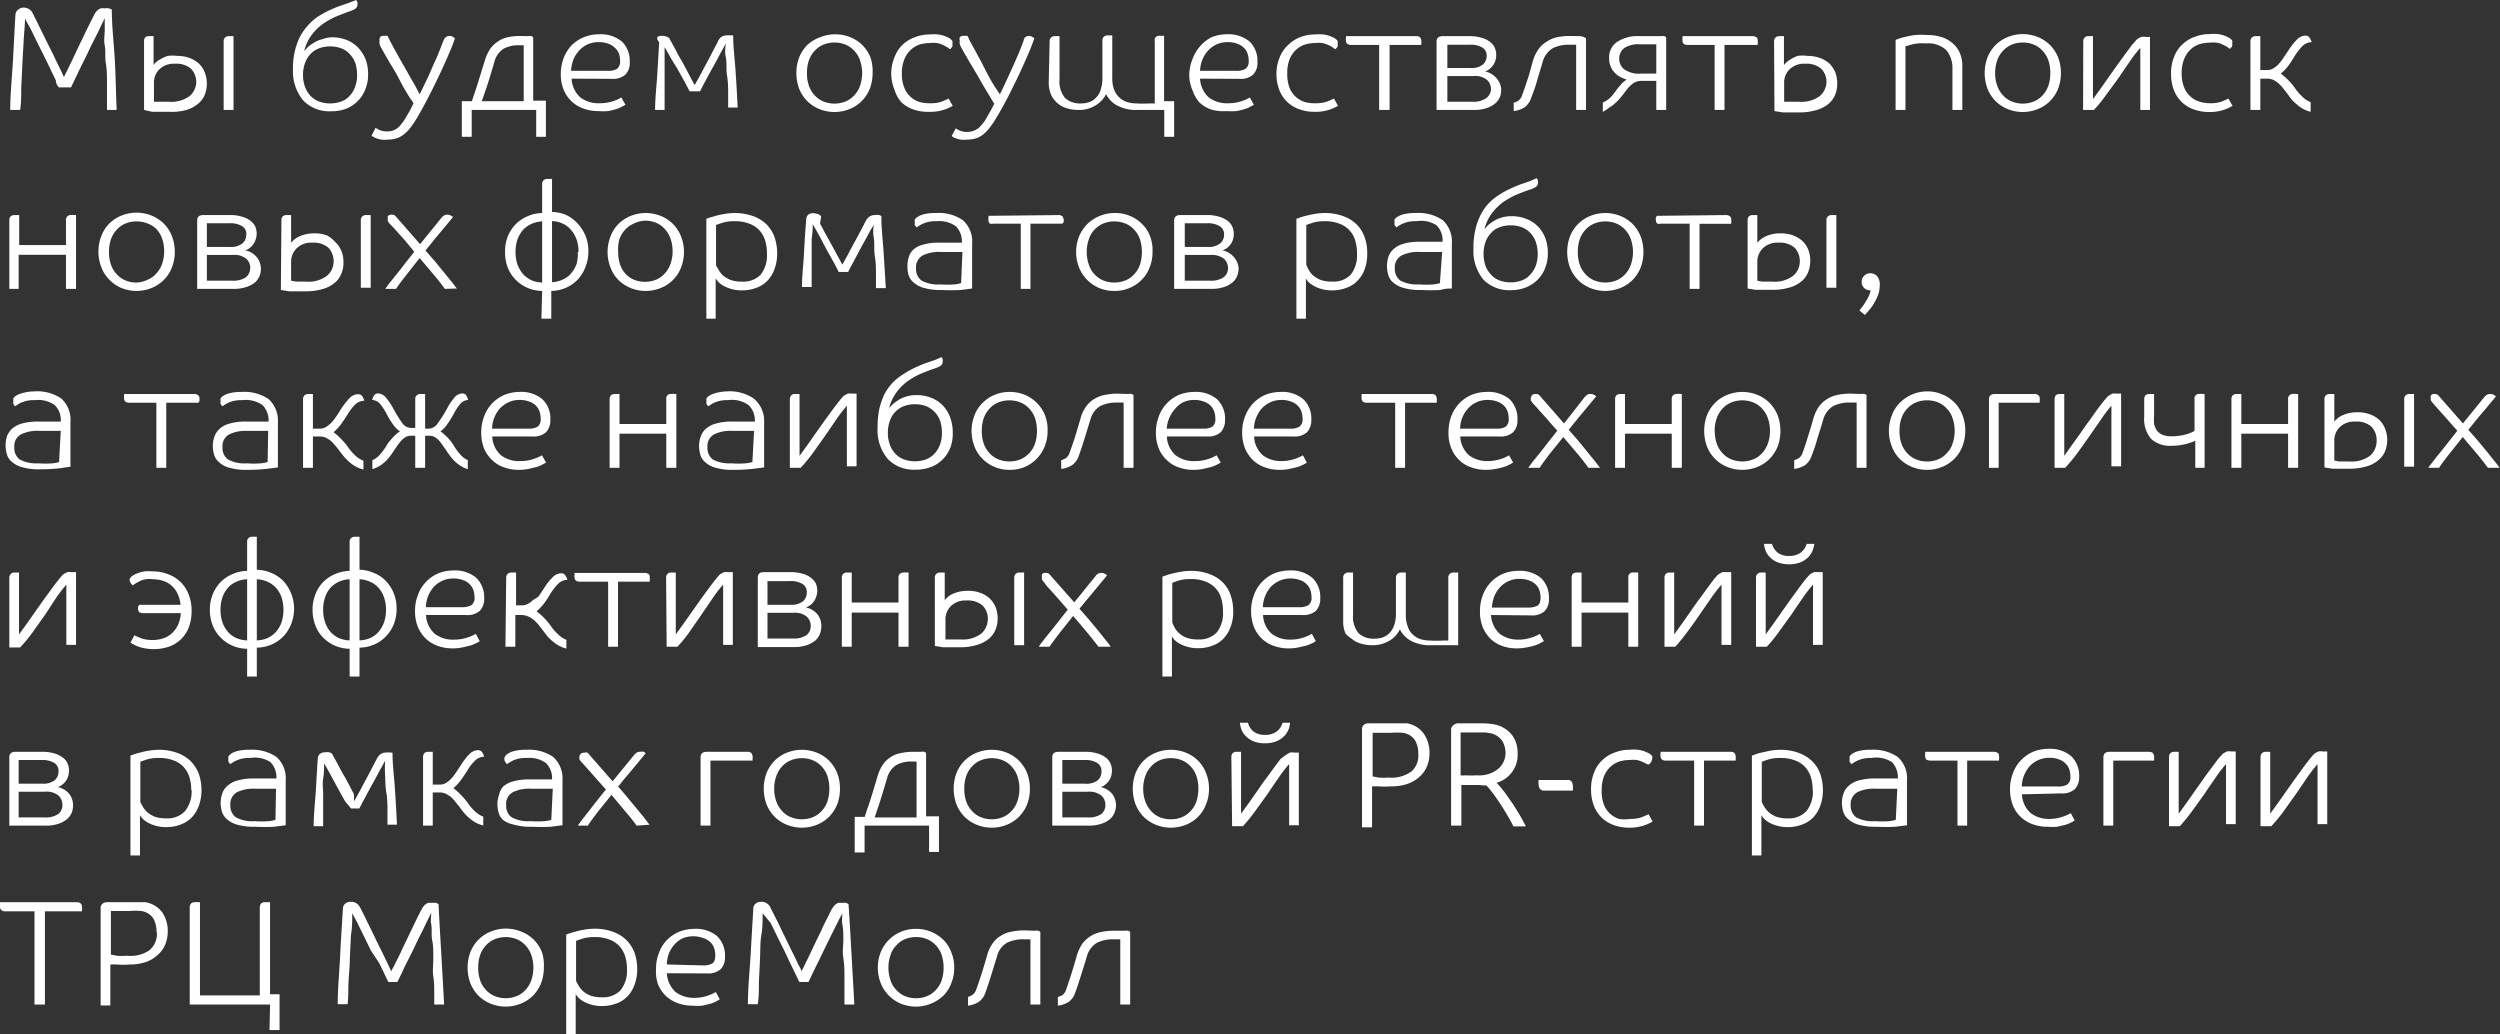 <?xml version="1.0" encoding="UTF-8"?> <svg xmlns="http://www.w3.org/2000/svg" viewBox="0 0 134.14 55.5"><rect x="0" y="0" width="134.14" height="55.5" fill="#333333" stroke="none"/> <title>Ресурс 12</title> <g id="Слой_2" data-name="Слой 2"> <g id="Слой_1-2" data-name="Слой 1"> <path d="M3.43,4.13l.19-.38.29-.6.34-.72c.12-.25.24-.48.34-.71l.29-.58L5.05.8A.75.75,0,0,1,5.12.68.49.49,0,0,1,5.24.55.37.37,0,0,1,5.4.45a.46.46,0,0,1,.21,0,.55.55,0,0,1,.24,0L6,.51c0,.92.11,1.82.16,2.7S6.22,5,6.26,5.9H5.74c0-.17,0-.39,0-.65s0-.55,0-.85,0-.63-.06-1,0-.65-.06-.95,0-.59,0-.84,0-.47,0-.63l-.18.36c-.08.19-.19.4-.31.64s-.25.49-.38.77-.26.54-.39.79l-.33.69-.22.46H3.16C3.11,4.63,3,4.5,3,4.32l-.29-.6c-.1-.22-.22-.45-.34-.7L2,2.28l-.34-.7L1.34,1c0,.37-.05.77-.07,1.18S1.22,3,1.2,3.46L1.14,4.71c0,.41,0,.81-.06,1.19H.55c0-.85.09-1.71.14-2.57S.78,1.61.83.76A.38.38,0,0,1,1,.5.43.43,0,0,1,1.22.41a.54.54,0,0,1,.51.25l.15.3c.08.15.17.35.28.57l.36.73L2.89,3c.11.24.22.46.32.66Z" style="fill:#fff"></path> <path d="M7.73,2.22A.27.27,0,0,1,7.8,2,.27.27,0,0,1,8,1.94l.14,0,.1,0V3.49a.47.47,0,0,1,.12-.14,1.24,1.24,0,0,1,.24-.17A1.92,1.92,0,0,1,9,3,2,2,0,0,1,9.52,3a1.88,1.88,0,0,1,.65.11,1.59,1.59,0,0,1,.49.29,1.27,1.27,0,0,1,.32.47,1.64,1.64,0,0,1,0,1.23,1.21,1.21,0,0,1-.38.49,1.78,1.78,0,0,1-.63.32A3.09,3.09,0,0,1,9.06,6c-.39,0-.68,0-.89,0L7.73,5.9Zm2.8,2.24a1.05,1.05,0,0,0-.28-.77,1.2,1.2,0,0,0-.86-.27,1.12,1.12,0,0,0-.83.29,1,1,0,0,0-.3.75v1l.25,0,.55,0a1.67,1.67,0,0,0,1.12-.31A1.05,1.05,0,0,0,10.53,4.46ZM12,2.22a.27.27,0,0,1,.07-.2.28.28,0,0,1,.22-.08l.14,0,.1,0V5.9H12Z" style="fill:#fff"></path> <path d="M15.72,3.74a4.1,4.1,0,0,1,.1-1A3.76,3.76,0,0,1,16.08,2a3,3,0,0,1,.42-.61A3,3,0,0,1,17,.93a5.65,5.65,0,0,1,.7-.39,6.4,6.4,0,0,1,.68-.27l.35-.12L19.11,0a.75.75,0,0,1,.07.12.78.78,0,0,1,0,.14.27.27,0,0,1-.15.23,1.37,1.37,0,0,1-.31.13C18.5.7,18.25.8,18,.9a4.49,4.49,0,0,0-.7.4,2.77,2.77,0,0,0-.65.68,2.41,2.41,0,0,0-.33.76h0a3,3,0,0,1,.25-.26,2.7,2.7,0,0,1,.33-.22,1.59,1.59,0,0,1,.4-.16A1.75,1.75,0,0,1,17.8,2a2.09,2.09,0,0,1,.81.15,1.73,1.73,0,0,1,.61.41,2.05,2.05,0,0,1,.4.63,2.26,2.26,0,0,1,.13.79,2,2,0,0,1-.14.79,1.82,1.82,0,0,1-1,1.05,2.24,2.24,0,0,1-.84.15,1.94,1.94,0,0,1-1.49-.57A2.42,2.42,0,0,1,15.72,3.74Zm2-1.25a1.71,1.71,0,0,0-.62.11,1.23,1.23,0,0,0-.46.32,1.41,1.41,0,0,0-.28.48,1.75,1.75,0,0,0-.1.62,1.75,1.75,0,0,0,.1.62,1.41,1.41,0,0,0,.28.48,1.23,1.23,0,0,0,.46.32,1.77,1.77,0,0,0,1.23,0,1.12,1.12,0,0,0,.45-.32,1.27,1.27,0,0,0,.28-.48,1.75,1.75,0,0,0,.1-.62,2,2,0,0,0-.09-.62,1.29,1.29,0,0,0-.29-.48,1.12,1.12,0,0,0-.45-.32A1.7,1.7,0,0,0,17.74,2.49Z" style="fill:#fff"></path> <path d="M22.52,5.06l.28-.58c.11-.23.23-.47.34-.74s.24-.52.35-.79.21-.52.3-.76A.57.57,0,0,1,23.91,2a.33.33,0,0,1,.21-.07.32.32,0,0,1,.2.06l.09.06a7.59,7.59,0,0,1-.33.85c-.14.33-.3.69-.49,1.09s-.38.79-.58,1.18-.41.77-.63,1.15a6.67,6.67,0,0,1-.38.56,2.07,2.07,0,0,1-.37.36,1.23,1.23,0,0,1-.38.19,1.63,1.63,0,0,1-.45.06,1.25,1.25,0,0,1-.35,0,1.26,1.26,0,0,1-.25-.07A.84.84,0,0,1,20,7.32s-.06,0-.06-.05l.21-.41.2.11a1,1,0,0,0,.41.08.86.86,0,0,0,.66-.26,2.82,2.82,0,0,0,.28-.36c.09-.15.2-.33.31-.53l.17-.34c0-.08-.12-.2-.22-.36s-.21-.35-.33-.55L21.29,4c-.13-.22-.25-.43-.37-.62l-.3-.52-.17-.3a1.08,1.08,0,0,1-.08-.19.39.39,0,0,1,0-.18A.29.29,0,0,1,20.39,2a.23.23,0,0,1,.19-.08l.14,0,.07,0s.07.14.14.28l.25.47.33.59.36.63c.12.22.24.42.35.61Z" style="fill:#fff"></path> <path d="M28.34,1.94a.37.37,0,0,1,.17,0,.33.33,0,0,1,.1.06v3.4h.68V7.34h-.52V5.9H25.31V7.34h-.53V5.43h.54q.11-.34.21-.63c.06-.19.12-.37.17-.54s.11-.33.15-.49L26,3.3a2.38,2.38,0,0,1,.29-.66,1.49,1.49,0,0,1,.42-.41A1.43,1.43,0,0,1,27.24,2a3,3,0,0,1,.62-.07Zm-1.82,1.4c-.09.32-.19.64-.3,1S26,5,25.85,5.43H28.1v-3h-.24a1.65,1.65,0,0,0-.85.19A1.22,1.22,0,0,0,26.52,3.34Z" style="fill:#fff"></path> <path d="M30.67,4.22a1.45,1.45,0,0,0,.46,1,1.61,1.61,0,0,0,1.05.32,2.2,2.2,0,0,0,.71-.11,2,2,0,0,0,.45-.2l.22.39-.2.11a1.41,1.41,0,0,1-.32.13,3.26,3.26,0,0,1-.42.1,2.76,2.76,0,0,1-.51,0,2.3,2.3,0,0,1-.79-.13,1.79,1.79,0,0,1-.64-.38,1.82,1.82,0,0,1-.43-.62A2.14,2.14,0,0,1,30.09,4a2.46,2.46,0,0,1,.15-.88,2.18,2.18,0,0,1,.43-.69A2,2,0,0,1,31.32,2a2.17,2.17,0,0,1,.81-.16,1.79,1.79,0,0,1,1.24.39,1.45,1.45,0,0,1,.42,1.1.9.9,0,0,1-.23.67,1,1,0,0,1-.74.23Zm1.94-.42a.94.94,0,0,0,.49-.1.49.49,0,0,0,.17-.44,1.21,1.21,0,0,0-.06-.38A.77.77,0,0,0,33,2.57a1,1,0,0,0-.35-.22,1.44,1.44,0,0,0-.53-.09,1.39,1.39,0,0,0-.63.14,1.43,1.43,0,0,0-.45.35,1.63,1.63,0,0,0-.29.49,2.22,2.22,0,0,0-.11.56Z" style="fill:#fff"></path> <path d="M37.28,4.56c.06-.12.16-.29.28-.51s.24-.46.37-.69l.35-.67.23-.44A.68.68,0,0,1,38.68,2a.52.52,0,0,1,.33-.1.73.73,0,0,1,.23,0l.1,0c0,.67.09,1.32.13,1.94s.08,1.27.11,1.93h-.51c0-.17,0-.41,0-.72s0-.64-.06-1,0-.66-.07-1,0-.55,0-.71h0l-.17.32c-.08.13-.16.28-.24.44l-.28.51-.28.51-.24.45-.17.33H37c-.06-.12-.15-.3-.27-.52l-.39-.7L36,3.13c-.13-.24-.24-.44-.34-.6h0c0,.25,0,.52,0,.81s0,.58,0,.87,0,.59,0,.87,0,.56,0,.82h-.51c0-.61.07-1.21.11-1.82s.07-1.22.11-1.82A.33.33,0,0,1,35.26,2a.36.36,0,0,1,.24-.08.82.82,0,0,1,.28.05.3.3,0,0,1,.16.12c0,.05.07.13.13.25s.14.25.22.41.17.32.27.49.19.34.28.51l.24.46.18.33Z" style="fill:#fff"></path> <path d="M46.82,3.92a2.32,2.32,0,0,1-.15.84,2,2,0,0,1-.43.66,1.94,1.94,0,0,1-.65.43,2.16,2.16,0,0,1-1.63,0,1.94,1.94,0,0,1-.65-.43,2,2,0,0,1-.43-.66,2.43,2.43,0,0,1,0-1.68,2,2,0,0,1,.43-.66A1.94,1.94,0,0,1,44,2a2.16,2.16,0,0,1,1.63,0,1.94,1.94,0,0,1,.65.43,2,2,0,0,1,.43.66A2.32,2.32,0,0,1,46.82,3.92Zm-3.52,0a2,2,0,0,0,.1.67,1.44,1.44,0,0,0,.3.51,1.32,1.32,0,0,0,.47.34,1.59,1.59,0,0,0,1.21,0,1.32,1.32,0,0,0,.47-.34,1.44,1.44,0,0,0,.3-.51,2.1,2.1,0,0,0,0-1.34,1.44,1.44,0,0,0-.3-.51,1.32,1.32,0,0,0-.47-.34,1.59,1.59,0,0,0-1.21,0,1.32,1.32,0,0,0-.47.34,1.44,1.44,0,0,0-.3.51A2,2,0,0,0,43.3,3.92Z" style="fill:#fff"></path> <path d="M49.93,5.54a1.82,1.82,0,0,0,.61-.09l.36-.16.22.39A2.36,2.36,0,0,1,49.86,6,2.35,2.35,0,0,1,49,5.87a1.73,1.73,0,0,1-.65-.4A1.78,1.78,0,0,1,48,4.83,2.42,2.42,0,0,1,47.82,4,2.28,2.28,0,0,1,48,3.06a1.74,1.74,0,0,1,.44-.67A1.88,1.88,0,0,1,49.08,2a2.16,2.16,0,0,1,.81-.15,2.13,2.13,0,0,1,.46,0,2,2,0,0,1,.33.08l.21.09.11.07.1.1a.33.33,0,0,1,0,.15.37.37,0,0,1,0,.15.37.37,0,0,1-.13.15l-.15-.11-.23-.12a1.25,1.25,0,0,0-.31-.1,1.61,1.61,0,0,0-.39,0,1.85,1.85,0,0,0-.58.09,1.35,1.35,0,0,0-.47.3,1.45,1.45,0,0,0-.33.52,1.94,1.94,0,0,0-.12.72,2,2,0,0,0,.12.74,1.3,1.3,0,0,0,.82.79A2,2,0,0,0,49.93,5.54Z" style="fill:#fff"></path> <path d="M53.65,5.06l.28-.58.34-.74c.12-.26.23-.52.35-.79s.21-.52.3-.76A.44.44,0,0,1,55,2a.33.33,0,0,1,.21-.07.29.29,0,0,1,.19.06l.1.06c-.08.24-.19.53-.33.85s-.3.69-.49,1.09-.38.79-.58,1.18-.41.77-.64,1.15a4.9,4.9,0,0,1-.38.56,2,2,0,0,1-.36.36,1.23,1.23,0,0,1-.38.19,1.63,1.63,0,0,1-.45.06,1.2,1.2,0,0,1-.35,0,1.26,1.26,0,0,1-.25-.07.62.62,0,0,1-.16-.07l-.07-.05.22-.41.2.11a1,1,0,0,0,.41.08A1,1,0,0,0,52.28,7a.83.83,0,0,0,.3-.2,2.84,2.84,0,0,0,.29-.36l.3-.53.18-.34-.22-.36-.33-.55L52.42,4c-.13-.22-.25-.43-.37-.62l-.3-.52-.17-.3a1.08,1.08,0,0,1-.08-.19.39.39,0,0,1,0-.18.29.29,0,0,1,0-.19.25.25,0,0,1,.2-.08l.14,0,.07,0s.07.14.13.28l.26.47c.1.18.2.38.32.59L53,4c.12.22.23.42.35.61Z" style="fill:#fff"></path> <path d="M56.32,2.22a.27.27,0,0,1,.07-.2.28.28,0,0,1,.22-.08l.14,0,.1,0V4.26a1.37,1.37,0,0,0,.3,1,1.16,1.16,0,0,0,.83.29,1.43,1.43,0,0,0,.46-.07.91.91,0,0,0,.37-.24,1.06,1.06,0,0,0,.25-.43,1.91,1.91,0,0,0,.09-.63v-2a.27.27,0,0,1,.07-.2.28.28,0,0,1,.22-.08l.14,0,.1,0V4.18a1.67,1.67,0,0,0,.1.63,1.13,1.13,0,0,0,.29.43,1.1,1.1,0,0,0,.42.24,1.77,1.77,0,0,0,.52.07,5.1,5.1,0,0,0,.65,0l.3,0V2.22A.27.27,0,0,1,62,2a.28.28,0,0,1,.22-.08l.14,0,.1,0V5.43H63V7.34h-.53V5.9l-.25,0-.3,0-.39,0H61a2.12,2.12,0,0,1-1-.21,1.39,1.39,0,0,1-.65-.64,1.49,1.49,0,0,1-.61.63,1.64,1.64,0,0,1-.86.22,2.2,2.2,0,0,1-.64-.09,1.41,1.41,0,0,1-.51-.28,1.45,1.45,0,0,1-.34-.46,1.71,1.71,0,0,1-.12-.67Z" style="fill:#fff"></path> <path d="M64.39,4.22a1.45,1.45,0,0,0,.46,1,1.61,1.61,0,0,0,1.05.32,2.2,2.2,0,0,0,.71-.11,2,2,0,0,0,.45-.2l.22.39-.2.11a1.41,1.41,0,0,1-.32.13,3.26,3.26,0,0,1-.42.1,2.76,2.76,0,0,1-.51,0A2.3,2.3,0,0,1,65,5.88a1.79,1.79,0,0,1-.64-.38A1.82,1.82,0,0,1,64,4.88,2.14,2.14,0,0,1,63.81,4,2.46,2.46,0,0,1,64,3.13a2.18,2.18,0,0,1,.43-.69A2,2,0,0,1,65,2a2.17,2.17,0,0,1,.81-.16,1.79,1.79,0,0,1,1.24.39,1.45,1.45,0,0,1,.42,1.1.9.9,0,0,1-.23.67,1,1,0,0,1-.74.23Zm1.94-.42a.94.94,0,0,0,.49-.1A.49.49,0,0,0,67,3.26a1.21,1.21,0,0,0-.06-.38.77.77,0,0,0-.19-.31,1,1,0,0,0-.35-.22,1.44,1.44,0,0,0-.53-.09,1.39,1.39,0,0,0-.63.14,1.43,1.43,0,0,0-.45.35,1.63,1.63,0,0,0-.29.49,1.85,1.85,0,0,0-.11.56Z" style="fill:#fff"></path> <path d="M70.6,5.54a1.82,1.82,0,0,0,.61-.09l.37-.16.21.39A2.36,2.36,0,0,1,70.53,6a2.39,2.39,0,0,1-.82-.14,1.73,1.73,0,0,1-.65-.4,1.78,1.78,0,0,1-.42-.64A2.42,2.42,0,0,1,68.49,4a2.28,2.28,0,0,1,.16-.89,1.74,1.74,0,0,1,.44-.67A1.88,1.88,0,0,1,69.75,2a2.16,2.16,0,0,1,.81-.15,2.07,2.07,0,0,1,.46,0,2,2,0,0,1,.33.08l.21.09.11.07.1.1a.33.33,0,0,1,0,.15.37.37,0,0,1,0,.15.37.37,0,0,1-.13.15l-.15-.11a1.2,1.2,0,0,0-.23-.12,1.25,1.25,0,0,0-.31-.1,1.51,1.51,0,0,0-.39,0,1.79,1.79,0,0,0-.57.09,1.31,1.31,0,0,0-.48.3,1.45,1.45,0,0,0-.33.52,2,2,0,0,0-.11.72,2.06,2.06,0,0,0,.11.74,1.3,1.3,0,0,0,.82.79A2,2,0,0,0,70.6,5.54Z" style="fill:#fff"></path> <path d="M76,1.94a.29.29,0,0,1,.19.06s.07.09.07.18a.32.32,0,0,1,0,.14l0,.09h-1.7V5.9H74V2.41H72.49a.36.36,0,0,1-.19-.05.22.22,0,0,1-.08-.18.33.33,0,0,1,0-.15l0-.09Z" style="fill:#fff"></path> <path d="M80.55,4.81a1.24,1.24,0,0,1-.06.37,1,1,0,0,1-.24.35,1.37,1.37,0,0,1-.45.26,2.1,2.1,0,0,1-.72.11h-2V2.24q0-.3.33-.3h1.45a2.08,2.08,0,0,1,.65.09,1.21,1.21,0,0,1,.44.22.73.73,0,0,1,.25.31.84.84,0,0,1,.08.38,1,1,0,0,1-.06.36.93.93,0,0,1-.15.26.86.86,0,0,1-.2.18.5.5,0,0,1-.2.09,1.09,1.09,0,0,1,.62.36A1,1,0,0,1,80.55,4.81ZM79.77,3a.5.5,0,0,0-.22-.44,1.23,1.23,0,0,0-.7-.16H77.66V3.65h1.23a1,1,0,0,0,.68-.19A.62.62,0,0,0,79.77,3ZM80,4.79a.67.67,0,0,0-.22-.51,1,1,0,0,0-.71-.2H77.66V5.46H79a1.19,1.19,0,0,0,.72-.18A.61.61,0,0,0,80,4.79Z" style="fill:#fff"></path> <path d="M84.78,1.94A.5.5,0,0,1,85,2a.33.33,0,0,1,.1.06V5.9h-.53V2.4h-.35a1.89,1.89,0,0,0-.91.19,1.23,1.23,0,0,0-.54.75c-.1.34-.21.68-.3,1s-.2.63-.31.9a1,1,0,0,1-.36.52,1.42,1.42,0,0,1-.58.2V5.51a.8.8,0,0,0,.25-.11.55.55,0,0,0,.2-.29c.11-.29.2-.58.3-.87s.18-.61.27-.94a2.13,2.13,0,0,1,.31-.66A1.43,1.43,0,0,1,83,2.23,1.58,1.58,0,0,1,83.53,2a3.51,3.51,0,0,1,.66-.07Z" style="fill:#fff"></path> <path d="M89.4,5.9h-.53V4.34l-.33,0H88a.77.77,0,0,0-.26.07.87.87,0,0,0-.23.16,1.34,1.34,0,0,0-.2.21c-.07.08-.13.17-.19.25l-.21.26a3,3,0,0,1-.25.25,1.46,1.46,0,0,1-.3.22A1.76,1.76,0,0,1,86,6V5.5a1.33,1.33,0,0,0,.41-.27,2.93,2.93,0,0,0,.34-.43L87,4.5a2,2,0,0,1,.28-.23,2.28,2.28,0,0,1-.36-.15,1.13,1.13,0,0,1-.3-.24,1,1,0,0,1-.2-.32,1.08,1.08,0,0,1-.08-.42,1,1,0,0,1,.41-.88A2,2,0,0,1,88,1.94h1.13a.42.42,0,0,1,.18,0A.29.29,0,0,1,89.4,2ZM86.88,3.14a.72.72,0,0,0,.27.58,1.39,1.39,0,0,0,.9.23h.53l.19,0h.1V2.38H88a1.35,1.35,0,0,0-.85.2A.7.7,0,0,0,86.88,3.14Z" style="fill:#fff"></path> <path d="M94.05,1.94a.28.28,0,0,1,.18.06c.06,0,.08.09.08.18a.32.32,0,0,1,0,.14l0,.09H92.53V5.9H92V2.41H90.54a.41.41,0,0,1-.19-.05.21.21,0,0,1-.07-.18.33.33,0,0,1,0-.15l0-.09Z" style="fill:#fff"></path> <path d="M95.19,2.22a.27.27,0,0,1,.07-.2.28.28,0,0,1,.22-.08l.14,0,.1,0V3.49a.79.79,0,0,1,.13-.14,1.14,1.14,0,0,1,.23-.17A1.92,1.92,0,0,1,96.45,3,2,2,0,0,1,97,3a1.88,1.88,0,0,1,.65.11,1.64,1.64,0,0,1,.5.29,1.56,1.56,0,0,1,.32.47,1.74,1.74,0,0,1,.11.61,1.56,1.56,0,0,1-.12.62,1.28,1.28,0,0,1-.37.49,1.83,1.83,0,0,1-.64.32,3.09,3.09,0,0,1-.91.12c-.39,0-.68,0-.89,0l-.44-.07ZM98,4.46a1,1,0,0,0-.28-.77,1.2,1.2,0,0,0-.86-.27,1.12,1.12,0,0,0-.83.29,1,1,0,0,0-.3.75v1l.25,0,.55,0a1.67,1.67,0,0,0,1.12-.31A1.05,1.05,0,0,0,98,4.46Z" style="fill:#fff"></path> <path d="M104.76,5.9V3.69a1.49,1.49,0,0,0-.33-1,1.41,1.41,0,0,0-1.08-.36,2.81,2.81,0,0,0-.43,0,2.12,2.12,0,0,0-.34.06,1.3,1.3,0,0,0-.23.07l-.11,0V5.9h-.53V2.14l.16-.06a2.64,2.64,0,0,1,.35-.1,5.06,5.06,0,0,1,.53-.1,4.57,4.57,0,0,1,.67,0,2.39,2.39,0,0,1,.79.12,1.59,1.59,0,0,1,.58.34,1.46,1.46,0,0,1,.37.51,1.71,1.71,0,0,1,.13.65V5.9Z" style="fill:#fff"></path> <path d="M110.58,3.92a2.32,2.32,0,0,1-.15.84,2,2,0,0,1-.43.66,1.94,1.94,0,0,1-.65.43,2.16,2.16,0,0,1-1.63,0,1.94,1.94,0,0,1-.65-.43,2,2,0,0,1-.43-.66,2.43,2.43,0,0,1,0-1.68,2,2,0,0,1,.43-.66,1.94,1.94,0,0,1,.65-.43,2.16,2.16,0,0,1,1.63,0,1.94,1.94,0,0,1,.65.43,2,2,0,0,1,.43.66A2.32,2.32,0,0,1,110.58,3.92Zm-3.53,0a2,2,0,0,0,.11.67,1.44,1.44,0,0,0,.3.51,1.32,1.32,0,0,0,.47.34,1.59,1.59,0,0,0,1.21,0,1.32,1.32,0,0,0,.47-.34,1.44,1.44,0,0,0,.3-.51,2,2,0,0,0,.1-.67,2,2,0,0,0-.1-.67,1.44,1.44,0,0,0-.3-.51,1.32,1.32,0,0,0-.47-.34,1.59,1.59,0,0,0-1.21,0,1.32,1.32,0,0,0-.47.34,1.44,1.44,0,0,0-.3.51A2,2,0,0,0,107.05,3.92Z" style="fill:#fff"></path> <path d="M111.78,2.22a.27.27,0,0,1,.07-.2.26.26,0,0,1,.21-.08l.14,0,.1,0V5.32l.42-.58.45-.64.46-.65.43-.59.35-.47.26-.29a1.72,1.72,0,0,1,.22-.12.57.57,0,0,1,.22,0l.15,0,.1,0V5.9h-.52V2.57a6.81,6.81,0,0,0-.53.68c-.2.29-.41.59-.62.91L113,5.1a7.22,7.22,0,0,1-.65.8h-.58Z" style="fill:#fff"></path> <path d="M118.6,5.54a1.82,1.82,0,0,0,.61-.09l.36-.16.22.39a2.36,2.36,0,0,1-1.26.33,2.35,2.35,0,0,1-.82-.14,1.73,1.73,0,0,1-.65-.4,1.78,1.78,0,0,1-.42-.64,2.42,2.42,0,0,1-.15-.88,2.28,2.28,0,0,1,.16-.89,1.74,1.74,0,0,1,.44-.67,1.88,1.88,0,0,1,.66-.41,2.16,2.16,0,0,1,.81-.15,2.13,2.13,0,0,1,.46,0,2,2,0,0,1,.33.08l.21.09.11.07.1.1a.33.33,0,0,1,0,.15.37.37,0,0,1,0,.15.37.37,0,0,1-.13.15l-.15-.11-.23-.12a1.25,1.25,0,0,0-.31-.1,1.56,1.56,0,0,0-.39,0,1.9,1.9,0,0,0-.58.09,1.35,1.35,0,0,0-.47.3,1.45,1.45,0,0,0-.33.52,1.94,1.94,0,0,0-.12.72,2,2,0,0,0,.12.74,1.3,1.3,0,0,0,.82.79A2,2,0,0,0,118.6,5.54Z" style="fill:#fff"></path> <path d="M120.75,2.22a.27.27,0,0,1,.07-.2.28.28,0,0,1,.22-.08l.14,0,.1,0V3.76h.35a.64.64,0,0,0,.31-.07,1.08,1.08,0,0,0,.28-.21,2.39,2.39,0,0,0,.27-.33l.3-.45a3.5,3.5,0,0,1,.43-.55.66.66,0,0,1,.48-.24.25.25,0,0,1,.22.11,1.34,1.34,0,0,1,.12.24.75.75,0,0,0-.51.22,3.33,3.33,0,0,0-.39.5,6,6,0,0,1-.39.59,2.69,2.69,0,0,1-.37.38,4,4,0,0,1,.4.35,3.57,3.57,0,0,1,.36.43,2.38,2.38,0,0,0,.39.45,1.27,1.27,0,0,0,.45.3V6a1.68,1.68,0,0,1-.43-.17,2.3,2.3,0,0,1-.34-.25,1.85,1.85,0,0,1-.28-.28L122.71,5l-.22-.28a2.06,2.06,0,0,0-.25-.26,1.67,1.67,0,0,0-.28-.18.88.88,0,0,0-.33-.06h-.35V5.9h-.53Z" style="fill:#fff"></path> <path d="M3.54,15.5V13.67H1V15.5H.5V11.82c0-.19.1-.28.29-.28l.14,0,.1,0v1.61H3.54V11.82a.25.25,0,0,1,.28-.28.41.41,0,0,1,.16,0l.1,0V15.5Z" style="fill:#fff"></path> <path d="M9.38,13.52a2.32,2.32,0,0,1-.16.84,1.89,1.89,0,0,1-.43.66,1.94,1.94,0,0,1-.65.43,2.16,2.16,0,0,1-1.63,0A1.94,1.94,0,0,1,5.86,15a1.87,1.87,0,0,1-.42-.66,2.29,2.29,0,0,1,0-1.68A1.87,1.87,0,0,1,5.86,12a1.94,1.94,0,0,1,.65-.43,2.16,2.16,0,0,1,1.63,0,1.94,1.94,0,0,1,.65.43,1.89,1.89,0,0,1,.43.66A2.32,2.32,0,0,1,9.38,13.52Zm-3.53,0a2,2,0,0,0,.1.67,1.44,1.44,0,0,0,.3.51,1.32,1.32,0,0,0,.47.34,1.48,1.48,0,0,0,.61.12A1.54,1.54,0,0,0,7.94,15a1.28,1.28,0,0,0,.46-.34,1.44,1.44,0,0,0,.3-.51,2.1,2.1,0,0,0,0-1.34,1.44,1.44,0,0,0-.3-.51A1.28,1.28,0,0,0,7.94,12a1.54,1.54,0,0,0-.61-.12,1.48,1.48,0,0,0-.61.12,1.32,1.32,0,0,0-.47.34,1.44,1.44,0,0,0-.3.51A2,2,0,0,0,5.85,13.52Z" style="fill:#fff"></path> <path d="M14,14.41a1.24,1.24,0,0,1-.06.37,1.06,1.06,0,0,1-.23.35,1.54,1.54,0,0,1-.46.26,2.1,2.1,0,0,1-.72.11H10.58V11.84c0-.2.1-.3.32-.3h1.45a2.08,2.08,0,0,1,.65.09,1.21,1.21,0,0,1,.44.22.85.85,0,0,1,.26.31,1,1,0,0,1,0,.74.93.93,0,0,1-.15.26.86.86,0,0,1-.2.18.5.5,0,0,1-.2.09,1.09,1.09,0,0,1,.62.36A1,1,0,0,1,14,14.41Zm-.78-1.83a.5.5,0,0,0-.22-.44,1.23,1.23,0,0,0-.7-.16H11.1v1.27h1.23a1,1,0,0,0,.68-.19A.61.61,0,0,0,13.21,12.58Zm.21,1.81a.67.67,0,0,0-.22-.51,1,1,0,0,0-.71-.2H11.1v1.38h1.37a1.19,1.19,0,0,0,.72-.18A.61.61,0,0,0,13.42,14.39Z" style="fill:#fff"></path> <path d="M15.1,11.82a.32.32,0,0,1,.06-.2.29.29,0,0,1,.22-.08l.14,0,.1,0v1.49a.79.79,0,0,1,.13-.14,1.24,1.24,0,0,1,.24-.17,1.92,1.92,0,0,1,.37-.14,2,2,0,0,1,.53-.06,1.93,1.93,0,0,1,.65.11A1.59,1.59,0,0,1,18,13a1.27,1.27,0,0,1,.32.47,1.54,1.54,0,0,1,.11.61,1.56,1.56,0,0,1-.12.62,1.18,1.18,0,0,1-.37.49,1.7,1.7,0,0,1-.63.32,3.11,3.11,0,0,1-.92.12c-.38,0-.67,0-.88,0l-.44-.07Zm2.8,2.24a1.05,1.05,0,0,0-.28-.77,1.22,1.22,0,0,0-.86-.27,1.12,1.12,0,0,0-.83.29,1,1,0,0,0-.31.75v1l.26.05.54,0a1.63,1.63,0,0,0,1.12-.31A1,1,0,0,0,17.9,14.06Zm1.46-2.24a.27.27,0,0,1,.07-.2.28.28,0,0,1,.22-.08l.14,0,.1,0v3.9h-.53Z" style="fill:#fff"></path> <path d="M23.87,15.5c-.17-.23-.36-.48-.57-.73l-.78-.92c-.25.3-.48.6-.7.88s-.42.54-.57.77h-.58l.21-.29.38-.47c.14-.18.3-.37.46-.59l.51-.64L21.81,13c-.13-.16-.26-.3-.38-.43l-.31-.35L20.9,12l-.09-.13a.31.31,0,0,1,0-.13.23.23,0,0,1,0-.14.23.23,0,0,1,.2-.08.29.29,0,0,1,.19.05l1.34,1.53,1.12-1.38a.62.62,0,0,1,.14-.14.31.31,0,0,1,.21-.06.41.41,0,0,1,.19.05l.11.07-.18.22-.34.41-.45.54-.51.63.54.62.48.59.4.49.26.34Z" style="fill:#fff"></path> <path d="M29.09,15.61a2.08,2.08,0,0,1-.8-.17,2,2,0,0,1-.63-.44,1.92,1.92,0,0,1-.42-.65,2.26,2.26,0,0,1-.14-.83,2.17,2.17,0,0,1,.14-.82,2.06,2.06,0,0,1,.42-.66,2,2,0,0,1,.63-.43,2.08,2.08,0,0,1,.8-.18V9.87a.25.25,0,0,1,.07-.19.27.27,0,0,1,.22-.08l.14,0,.1,0v1.77a2.08,2.08,0,0,1,.79.18A2,2,0,0,1,31,12a2.25,2.25,0,0,1,.42.66,2.18,2.18,0,0,1,.15.82,2.27,2.27,0,0,1-.15.83A2.08,2.08,0,0,1,31,15a2,2,0,0,1-.63.44,2.07,2.07,0,0,1-.79.17V17.1h-.53Zm-1.43-2.09a2.28,2.28,0,0,0,.1.66,1.83,1.83,0,0,0,.29.51,1.49,1.49,0,0,0,.45.34,1.55,1.55,0,0,0,.59.13V11.88a1.55,1.55,0,0,0-.59.14,1.45,1.45,0,0,0-.45.33,1.83,1.83,0,0,0-.29.51A2.28,2.28,0,0,0,27.66,13.52Zm3.38,0a2,2,0,0,0-.1-.66,1.61,1.61,0,0,0-.29-.51A1.25,1.25,0,0,0,30.2,12a1.59,1.59,0,0,0-.58-.14v3.28A1.59,1.59,0,0,0,30.2,15a1.28,1.28,0,0,0,.45-.34,1.61,1.61,0,0,0,.29-.51A2,2,0,0,0,31,13.52Z" style="fill:#fff"></path> <path d="M36.7,13.52a2.32,2.32,0,0,1-.16.84,1.89,1.89,0,0,1-.43.66,1.94,1.94,0,0,1-.65.43,2.16,2.16,0,0,1-1.63,0,2,2,0,0,1-.65-.43,1.87,1.87,0,0,1-.42-.66,2.29,2.29,0,0,1,0-1.68,1.87,1.87,0,0,1,.42-.66,2,2,0,0,1,.65-.43,2.16,2.16,0,0,1,1.63,0,1.94,1.94,0,0,1,.65.43,1.89,1.89,0,0,1,.43.66A2.32,2.32,0,0,1,36.7,13.52Zm-3.53,0a2,2,0,0,0,.1.67,1.44,1.44,0,0,0,.3.51A1.32,1.32,0,0,0,34,15a1.48,1.48,0,0,0,.61.12,1.54,1.54,0,0,0,.61-.12,1.28,1.28,0,0,0,.46-.34,1.44,1.44,0,0,0,.3-.51,2.1,2.1,0,0,0,0-1.34,1.44,1.44,0,0,0-.3-.51,1.28,1.28,0,0,0-.46-.34,1.54,1.54,0,0,0-.61-.12A1.48,1.48,0,0,0,34,12a1.32,1.32,0,0,0-.47.34,1.44,1.44,0,0,0-.3.51A2,2,0,0,0,33.17,13.52Z" style="fill:#fff"></path> <path d="M37.9,17.1V11.74l.16-.06.35-.1a4.24,4.24,0,0,1,.47-.1,3.1,3.1,0,0,1,.54-.05,3,3,0,0,1,1,.17,2,2,0,0,1,.72.45,1.9,1.9,0,0,1,.42.68,2.67,2.67,0,0,1,.14.86,2.38,2.38,0,0,1-.14.84,1.8,1.8,0,0,1-.38.63,1.54,1.54,0,0,1-.59.38,2.1,2.1,0,0,1-.76.14,2,2,0,0,1-.64-.09,1.91,1.91,0,0,1-.43-.19,1.1,1.1,0,0,1-.25-.21l-.11-.15V17.1Zm3.25-3.51a2.24,2.24,0,0,0-.1-.7,1.44,1.44,0,0,0-.31-.54A1.37,1.37,0,0,0,40.2,12a2.06,2.06,0,0,0-.78-.13,2.15,2.15,0,0,0-.68.09l-.32.11V14.2c0,.08.08.17.14.28a1.2,1.2,0,0,0,.23.3,1.58,1.58,0,0,0,.41.24,1.77,1.77,0,0,0,.62.09,1.28,1.28,0,0,0,1-.38A1.67,1.67,0,0,0,41.15,13.59Z" style="fill:#fff"></path> <path d="M45.22,14.16l.28-.51c.12-.23.24-.46.37-.69l.36-.67c.11-.21.18-.36.23-.44a.56.56,0,0,1,.17-.21.49.49,0,0,1,.32-.1.68.68,0,0,1,.23,0l.11.05c0,.67.08,1.32.12,1.94s.08,1.27.12,1.93H47c0-.17,0-.41,0-.72s0-.64-.06-1,0-.66-.06-1,0-.55,0-.71h0c0,.08-.09.18-.17.32l-.24.44-.28.51q-.14.27-.27.51l-.24.45c-.08.14-.13.25-.17.33H45c-.06-.12-.15-.3-.27-.52l-.39-.7-.39-.74-.34-.6h0q0,.38-.06.81c0,.29,0,.58,0,.87s0,.59,0,.87,0,.56,0,.82h-.52c0-.61.08-1.21.11-1.82s.07-1.22.12-1.82a.32.32,0,0,1,.11-.24.36.36,0,0,1,.24-.08.78.78,0,0,1,.28.05.37.37,0,0,1,.17.12L44,12c.07.12.14.25.22.41s.18.32.27.49.19.34.28.51l.25.46q.11.21.18.33Z" style="fill:#fff"></path> <path d="M50.25,11.87a1.63,1.63,0,0,0-.7.12,1.7,1.7,0,0,0-.36.21.4.4,0,0,1-.1-.12.29.29,0,0,1,0-.16.24.24,0,0,1,0-.15.57.57,0,0,1,.11-.11,1.06,1.06,0,0,1,.32-.15,2.44,2.44,0,0,1,.7-.08,2.28,2.28,0,0,1,1.45.39,1.54,1.54,0,0,1,.49,1.27v2.39l-.62.08a9.48,9.48,0,0,1-1,0,3.29,3.29,0,0,1-1-.12,1.37,1.37,0,0,1-.55-.31.85.85,0,0,1-.25-.41,1.7,1.7,0,0,1-.05-.44,1.44,1.44,0,0,1,.08-.51A.91.91,0,0,1,49,13.4a1.3,1.3,0,0,1,.55-.28,3.06,3.06,0,0,1,.87-.1h.36l.34,0,.29,0h.2a1.16,1.16,0,0,0-.32-.88A1.54,1.54,0,0,0,50.25,11.87Zm1.39,1.65-.16,0-.28,0-.35,0H50.5a2,2,0,0,0-1,.19.73.73,0,0,0-.35.69.77.77,0,0,0,.29.65,1.82,1.82,0,0,0,1,.21,5.21,5.21,0,0,0,.78,0,1.87,1.87,0,0,0,.35-.07Z" style="fill:#fff"></path> <path d="M56.81,11.54a.33.33,0,0,1,.19.06s.07.09.07.18a.32.32,0,0,1,0,.14L57,12H55.29V15.5h-.52V12H53.3a.35.35,0,0,1-.18,0,.19.19,0,0,1-.08-.18.33.33,0,0,1,0-.15l0-.09Z" style="fill:#fff"></path> <path d="M61.84,13.52a2.13,2.13,0,0,1-.16.84,1.76,1.76,0,0,1-.43.66,1.9,1.9,0,0,1-.64.43,2,2,0,0,1-.82.16,2.07,2.07,0,0,1-.82-.16,2,2,0,0,1-1.07-1.09,2.29,2.29,0,0,1,0-1.68A2,2,0,0,1,59,11.59a2.07,2.07,0,0,1,.82-.16,2,2,0,0,1,.82.16,1.9,1.9,0,0,1,.64.43,1.76,1.76,0,0,1,.43.66A2.13,2.13,0,0,1,61.84,13.52Zm-3.53,0a2,2,0,0,0,.11.67,1.28,1.28,0,0,0,.29.51,1.41,1.41,0,0,0,.47.34,1.61,1.61,0,0,0,1.22,0,1.32,1.32,0,0,0,.47-.34,1.44,1.44,0,0,0,.3-.51,2.29,2.29,0,0,0,0-1.34,1.44,1.44,0,0,0-.3-.51A1.32,1.32,0,0,0,60.4,12a1.61,1.61,0,0,0-1.22,0,1.41,1.41,0,0,0-.47.34,1.28,1.28,0,0,0-.29.51A2,2,0,0,0,58.31,13.52Z" style="fill:#fff"></path> <path d="M66.46,14.41a1.27,1.27,0,0,1-.07.37.92.92,0,0,1-.23.35,1.37,1.37,0,0,1-.45.26,2.12,2.12,0,0,1-.73.11H63V11.84c0-.2.11-.3.32-.3h1.46a2,2,0,0,1,.64.09,1.35,1.35,0,0,1,.45.22.82.82,0,0,1,.25.31,1,1,0,0,1,.08.38,1,1,0,0,1-.06.36.93.93,0,0,1-.15.26,1.12,1.12,0,0,1-.2.18.53.53,0,0,1-.21.09,1.09,1.09,0,0,1,.62.36A1,1,0,0,1,66.46,14.41Zm-.78-1.83a.5.5,0,0,0-.23-.44,1.19,1.19,0,0,0-.7-.16H63.57v1.27h1.22a1,1,0,0,0,.68-.19A.61.61,0,0,0,65.68,12.58Zm.21,1.81a.7.7,0,0,0-.22-.51,1.09,1.09,0,0,0-.72-.2H63.57v1.38h1.36a1.19,1.19,0,0,0,.72-.18A.59.59,0,0,0,65.89,14.39Z" style="fill:#fff"></path> <path d="M69.56,17.1V11.74l.17-.06a2.94,2.94,0,0,1,.34-.1,4.8,4.8,0,0,1,.47-.1,3.1,3.1,0,0,1,.54-.05,2.87,2.87,0,0,1,1,.17,2,2,0,0,1,.72.45,1.77,1.77,0,0,1,.42.68,2.43,2.43,0,0,1,.14.86,2.39,2.39,0,0,1-.13.84,1.68,1.68,0,0,1-.39.63,1.47,1.47,0,0,1-.59.38,2.06,2.06,0,0,1-.76.14,2,2,0,0,1-.64-.09,1.65,1.65,0,0,1-.42-.19,1,1,0,0,1-.26-.21.93.93,0,0,1-.1-.15V17.1Zm3.25-3.51a2.24,2.24,0,0,0-.1-.7,1.32,1.32,0,0,0-.31-.54,1.37,1.37,0,0,0-.54-.35,2.06,2.06,0,0,0-.78-.13,2.09,2.09,0,0,0-.67.09l-.32.11V14.2a2.16,2.16,0,0,0,.13.28,1.05,1.05,0,0,0,.24.3,1.51,1.51,0,0,0,.4.24,1.81,1.81,0,0,0,.62.09,1.28,1.28,0,0,0,1-.38A1.67,1.67,0,0,0,72.81,13.59Z" style="fill:#fff"></path> <path d="M76,11.87a1.59,1.59,0,0,0-1.07.33.63.63,0,0,1-.1-.12.42.42,0,0,1,0-.16.33.33,0,0,1,0-.15.57.57,0,0,1,.11-.11,1.2,1.2,0,0,1,.32-.15,2.51,2.51,0,0,1,.71-.08,2.3,2.3,0,0,1,1.45.39,1.57,1.57,0,0,1,.48,1.27v2.39c-.15,0-.36,0-.62.08a9.35,9.35,0,0,1-1,0,3.22,3.22,0,0,1-1-.12,1.42,1.42,0,0,1-.56-.31.83.83,0,0,1-.24-.41,1.72,1.72,0,0,1-.06-.44,1.7,1.7,0,0,1,.08-.51,1,1,0,0,1,.29-.42,1.36,1.36,0,0,1,.55-.28,3.06,3.06,0,0,1,.87-.1h.36l.34,0,.29,0h.2a1.12,1.12,0,0,0-.32-.88A1.51,1.51,0,0,0,76,11.87Zm1.38,1.65-.16,0-.28,0-.35,0H76.2a2,2,0,0,0-1,.19.72.72,0,0,0-.36.69.77.77,0,0,0,.29.65,1.86,1.86,0,0,0,1,.21,5.13,5.13,0,0,0,.78,0,1.7,1.7,0,0,0,.35-.07Z" style="fill:#fff"></path> <path d="M79.06,13.34a4.1,4.1,0,0,1,.1-1,3.27,3.27,0,0,1,.27-.78,2.61,2.61,0,0,1,.41-.61,3,3,0,0,1,.54-.46,5.09,5.09,0,0,1,.71-.39,5.66,5.66,0,0,1,.68-.27l.34-.12.34-.15a.75.75,0,0,1,.07.12.78.78,0,0,1,0,.14.26.26,0,0,1-.15.23,1.3,1.3,0,0,1-.3.13c-.25.08-.49.18-.74.28a4.49,4.49,0,0,0-.7.4,3,3,0,0,0-.65.68,2.41,2.41,0,0,0-.33.76h0a2.84,2.84,0,0,1,.24-.26,2.7,2.7,0,0,1,.33-.22,1.59,1.59,0,0,1,.4-.16,1.8,1.8,0,0,1,.48-.06,2.09,2.09,0,0,1,.81.15,1.77,1.77,0,0,1,.62.41,1.86,1.86,0,0,1,.39.63,2.26,2.26,0,0,1,.13.79,2,2,0,0,1-.14.79,1.74,1.74,0,0,1-.4.63,1.88,1.88,0,0,1-.63.42,2.24,2.24,0,0,1-.84.15A1.94,1.94,0,0,1,79.59,15,2.42,2.42,0,0,1,79.06,13.34Zm2-1.25a1.71,1.71,0,0,0-.62.11,1.12,1.12,0,0,0-.45.32,1.29,1.29,0,0,0-.29.48,2.06,2.06,0,0,0-.1.62,2,2,0,0,0,.1.62,1.29,1.29,0,0,0,.29.48,1.12,1.12,0,0,0,.45.32,1.71,1.71,0,0,0,.62.11,1.66,1.66,0,0,0,.61-.11,1.12,1.12,0,0,0,.45-.32,1.43,1.43,0,0,0,.29-.48,2,2,0,0,0,.1-.62,2.06,2.06,0,0,0-.1-.62,1.27,1.27,0,0,0-.28-.48,1.23,1.23,0,0,0-.46-.32A1.66,1.66,0,0,0,81.08,12.09Z" style="fill:#fff"></path> <path d="M88.18,13.52a2.32,2.32,0,0,1-.15.84,2,2,0,0,1-.43.66,1.94,1.94,0,0,1-.65.43,2.16,2.16,0,0,1-1.63,0,1.94,1.94,0,0,1-.65-.43,2,2,0,0,1-.43-.66,2.43,2.43,0,0,1,0-1.68,2,2,0,0,1,.43-.66,1.94,1.94,0,0,1,.65-.43,2.16,2.16,0,0,1,1.63,0,1.94,1.94,0,0,1,.65.43,2,2,0,0,1,.43.66A2.32,2.32,0,0,1,88.18,13.52Zm-3.52,0a2,2,0,0,0,.1.67,1.44,1.44,0,0,0,.3.51,1.32,1.32,0,0,0,.47.34,1.59,1.59,0,0,0,1.21,0,1.32,1.32,0,0,0,.47-.34,1.44,1.44,0,0,0,.3-.51,2.1,2.1,0,0,0,0-1.34,1.44,1.44,0,0,0-.3-.51,1.32,1.32,0,0,0-.47-.34,1.59,1.59,0,0,0-1.21,0,1.32,1.32,0,0,0-.47.34,1.44,1.44,0,0,0-.3.51A2,2,0,0,0,84.66,13.52Z" style="fill:#fff"></path> <path d="M92.62,11.54a.29.29,0,0,1,.19.06.19.19,0,0,1,.08.18.32.32,0,0,1,0,.14.36.36,0,0,1,0,.09h-1.7V15.5h-.53V12H89.12a.36.36,0,0,1-.19,0,.22.22,0,0,1-.08-.18.33.33,0,0,1,0-.15l.05-.09Z" style="fill:#fff"></path> <path d="M93.77,11.82a.32.32,0,0,1,.06-.2.29.29,0,0,1,.22-.08l.14,0,.1,0v1.49a.79.79,0,0,1,.13-.14,1.24,1.24,0,0,1,.24-.17,1.92,1.92,0,0,1,.37-.14,2,2,0,0,1,.53-.06,1.93,1.93,0,0,1,.65.11,1.59,1.59,0,0,1,.49.29,1.27,1.27,0,0,1,.32.47,1.54,1.54,0,0,1,.11.61,1.56,1.56,0,0,1-.12.62,1.18,1.18,0,0,1-.37.49,1.7,1.7,0,0,1-.63.32,3.11,3.11,0,0,1-.92.12c-.38,0-.67,0-.88,0l-.44-.07Zm2.8,2.24a1.05,1.05,0,0,0-.28-.77,1.22,1.22,0,0,0-.86-.27,1.12,1.12,0,0,0-.83.29,1,1,0,0,0-.31.75v1l.26.05.54,0a1.63,1.63,0,0,0,1.12-.31A1,1,0,0,0,96.57,14.06ZM98,11.82a.27.27,0,0,1,.07-.2.28.28,0,0,1,.22-.08l.14,0,.1,0v3.9H98Z" style="fill:#fff"></path> <path d="M99.77,16.66l.1-.14a2.21,2.21,0,0,0,.19-.26c.06-.1.13-.21.19-.33a1.21,1.21,0,0,0,.12-.35.5.5,0,0,1-.36-.14.44.44,0,0,1-.12-.32.44.44,0,0,1,.13-.32.46.46,0,0,1,.34-.14.5.5,0,0,1,.35.15.67.67,0,0,1,.15.49,1.58,1.58,0,0,1-.11.58,3.87,3.87,0,0,1-.26.5,2.85,2.85,0,0,1-.28.35l-.15.17Z" style="fill:#fff"></path> <path d="M1.88,21.47a1.71,1.71,0,0,0-.71.12,1.36,1.36,0,0,0-.35.21.4.4,0,0,1-.1-.12.3.3,0,0,1,0-.16.25.25,0,0,1,0-.15.52.52,0,0,1,.1-.11,1.2,1.2,0,0,1,.32-.15A2.51,2.51,0,0,1,1.85,21a2.3,2.3,0,0,1,1.45.39,1.57,1.57,0,0,1,.48,1.27v2.39c-.15,0-.36.05-.62.08a9.35,9.35,0,0,1-1,.05,3.22,3.22,0,0,1-1-.12,1.42,1.42,0,0,1-.56-.31.83.83,0,0,1-.24-.41,1.72,1.72,0,0,1-.06-.44,1.7,1.7,0,0,1,.08-.51A1.1,1.1,0,0,1,.65,23a1.36,1.36,0,0,1,.55-.28,3.11,3.11,0,0,1,.87-.1h.36l.35,0,.28,0h.2a1.12,1.12,0,0,0-.32-.88A1.51,1.51,0,0,0,1.88,21.47Zm1.38,1.65-.16,0-.28,0-.34,0H2.12a2,2,0,0,0-1,.19.71.71,0,0,0-.35.69.77.77,0,0,0,.28.65,1.88,1.88,0,0,0,1,.21,5,5,0,0,0,.77,0,1.55,1.55,0,0,0,.35-.07Z" style="fill:#fff"></path> <path d="M10.43,21.14a.29.29,0,0,1,.19.06.19.19,0,0,1,.08.18.29.29,0,0,1,0,.14l-.05.09H8.92V25.1H8.39V21.61H6.93a.36.36,0,0,1-.19-.05.22.22,0,0,1-.08-.18.33.33,0,0,1,0-.15l0-.09Z" style="fill:#fff"></path> <path d="M13,21.47a1.71,1.71,0,0,0-.71.12,1.86,1.86,0,0,0-.35.21.4.4,0,0,1-.1-.12.3.3,0,0,1,0-.16.25.25,0,0,1,0-.15.38.38,0,0,1,.11-.11,1.06,1.06,0,0,1,.32-.15,2.44,2.44,0,0,1,.7-.08,2.3,2.3,0,0,1,1.45.39,1.57,1.57,0,0,1,.49,1.27v2.39l-.63.08a9.35,9.35,0,0,1-1,.05,3.26,3.26,0,0,1-1-.12,1.3,1.3,0,0,1-.55-.31.85.85,0,0,1-.25-.41,1.72,1.72,0,0,1-.06-.44,1.44,1.44,0,0,1,.09-.51,1,1,0,0,1,.28-.42,1.34,1.34,0,0,1,.56-.28,3,3,0,0,1,.86-.1h.36l.35,0,.29,0h.2a1.16,1.16,0,0,0-.32-.88A1.55,1.55,0,0,0,13,21.47Zm1.39,1.65-.16,0-.28,0-.35,0h-.36a2,2,0,0,0-.95.19.71.71,0,0,0-.35.69.75.75,0,0,0,.29.65,1.82,1.82,0,0,0,1,.21,5,5,0,0,0,.77,0,1.85,1.85,0,0,0,.36-.07Z" style="fill:#fff"></path> <path d="M16.26,21.42a.32.32,0,0,1,.07-.2.29.29,0,0,1,.22-.08l.14,0,.1,0V23h.35a.68.68,0,0,0,.32-.07,1.57,1.57,0,0,0,.28-.21,2.39,2.39,0,0,0,.27-.33c.09-.13.19-.28.29-.45a4.2,4.2,0,0,1,.43-.55.66.66,0,0,1,.49-.24.28.28,0,0,1,.22.11,1.28,1.28,0,0,1,.11.24.75.75,0,0,0-.51.22,2.74,2.74,0,0,0-.38.5c-.15.24-.28.43-.4.59a2.66,2.66,0,0,1-.36.38,4,4,0,0,1,.39.35,3.67,3.67,0,0,1,.37.43,2.74,2.74,0,0,0,.38.45,1.3,1.3,0,0,0,.46.3v.47a1.62,1.62,0,0,1-.44-.17,2.3,2.3,0,0,1-.34-.25,2.37,2.37,0,0,1-.27-.28c-.08-.1-.16-.19-.23-.29s-.15-.19-.22-.28a3.08,3.08,0,0,0-.24-.26,1.75,1.75,0,0,0-.29-.18.88.88,0,0,0-.33-.06h-.35V25.1h-.53Z" style="fill:#fff"></path> <path d="M20.73,22.18a3.09,3.09,0,0,0-.33-.5.6.6,0,0,0-.43-.22.82.82,0,0,1,.1-.24.25.25,0,0,1,.21-.11.57.57,0,0,1,.44.24,3.3,3.3,0,0,1,.37.55,7,7,0,0,0,.48.78.59.59,0,0,0,.48.28h.23V21.42a.27.27,0,0,1,.07-.2.28.28,0,0,1,.22-.08l.14,0,.1,0V23H23a.59.59,0,0,0,.48-.28A7,7,0,0,0,24,21.9a2.78,2.78,0,0,1,.37-.55.57.57,0,0,1,.44-.24.25.25,0,0,1,.21.11,1.22,1.22,0,0,1,.1.24.59.59,0,0,0-.43.22,3.09,3.09,0,0,0-.33.5,4.9,4.9,0,0,1-.36.58,1.55,1.55,0,0,1-.37.39,1,1,0,0,1,.19.14l.2.19.19.22.14.21a3,3,0,0,0,.35.48,1.2,1.2,0,0,0,.4.3v.48a1.42,1.42,0,0,1-.41-.19,2,2,0,0,1-.31-.25,2.09,2.09,0,0,1-.24-.28c-.07-.1-.14-.19-.2-.29l-.2-.28a1.79,1.79,0,0,0-.2-.26,1.3,1.3,0,0,0-.23-.18.63.63,0,0,0-.27-.06h-.23V25.1h-.53V23.38h-.23a.6.6,0,0,0-.27.06,1.3,1.3,0,0,0-.23.18,3,3,0,0,0-.21.26l-.19.28c-.06.1-.13.19-.2.29a2.09,2.09,0,0,1-.24.28,2,2,0,0,1-.31.25,1.62,1.62,0,0,1-.42.19v-.48a1.14,1.14,0,0,0,.41-.3,3.72,3.72,0,0,0,.35-.48,1.52,1.52,0,0,1,.14-.21l.19-.22a1.8,1.8,0,0,1,.2-.19.77.77,0,0,1,.19-.14,1.57,1.57,0,0,1-.38-.39A3.86,3.86,0,0,1,20.73,22.18Z" style="fill:#fff"></path> <path d="M26.41,23.42a1.45,1.45,0,0,0,.46,1,1.59,1.59,0,0,0,1.05.32,2.14,2.14,0,0,0,.7-.11,2.37,2.37,0,0,0,.46-.2l.22.39-.2.11a1.63,1.63,0,0,1-.32.13l-.42.1a2.76,2.76,0,0,1-.51.05,2.26,2.26,0,0,1-.79-.13,1.65,1.65,0,0,1-.64-.38,1.84,1.84,0,0,1-.44-.62,2.33,2.33,0,0,1-.16-.87,2.46,2.46,0,0,1,.16-.88,2,2,0,0,1,.43-.69,2,2,0,0,1,.65-.45,2.15,2.15,0,0,1,.8-.16,1.76,1.76,0,0,1,1.24.39,1.42,1.42,0,0,1,.43,1.1.94.94,0,0,1-.23.67,1,1,0,0,1-.74.23ZM28.34,23a1,1,0,0,0,.5-.1.49.49,0,0,0,.17-.44,1.21,1.21,0,0,0-.06-.38.89.89,0,0,0-.19-.31.92.92,0,0,0-.36-.22,1.36,1.36,0,0,0-.53-.09,1.38,1.38,0,0,0-.62.14,1.6,1.6,0,0,0-.46.35,1.83,1.83,0,0,0-.28.49,1.85,1.85,0,0,0-.11.56Z" style="fill:#fff"></path> <path d="M35.75,25.1V23.27H33.24V25.1h-.53V21.42c0-.19.1-.28.29-.28l.14,0,.1,0v1.61h2.51V21.42a.24.24,0,0,1,.28-.28.33.33,0,0,1,.15,0l.11,0V25.1Z" style="fill:#fff"></path> <path d="M39.07,21.47a1.71,1.71,0,0,0-.71.12,1.86,1.86,0,0,0-.35.21.4.4,0,0,1-.1-.12.3.3,0,0,1,0-.16.25.25,0,0,1,0-.15.38.38,0,0,1,.11-.11,1,1,0,0,1,.31-.15A2.57,2.57,0,0,1,39,21a2.3,2.3,0,0,1,1.45.39A1.57,1.57,0,0,1,41,22.69v2.39l-.63.08a9.35,9.35,0,0,1-1,.05,3.22,3.22,0,0,1-1-.12,1.3,1.3,0,0,1-.55-.31.78.78,0,0,1-.25-.41,1.72,1.72,0,0,1-.06-.44,1.44,1.44,0,0,1,.09-.51,1,1,0,0,1,.28-.42,1.34,1.34,0,0,1,.56-.28,3,3,0,0,1,.86-.1h.36l.35,0,.28,0h.21a1.12,1.12,0,0,0-.33-.88A1.51,1.51,0,0,0,39.07,21.47Zm1.39,1.65-.17,0-.27,0-.35,0h-.36a2,2,0,0,0-1,.19.71.71,0,0,0-.35.69.77.77,0,0,0,.28.65,1.88,1.88,0,0,0,1,.21,5,5,0,0,0,.77,0,1.85,1.85,0,0,0,.36-.07Z" style="fill:#fff"></path> <path d="M42.38,21.42a.32.32,0,0,1,.07-.2.26.26,0,0,1,.21-.08l.14,0,.1,0v3.32l.42-.58.45-.64.46-.65.43-.59c.13-.18.25-.33.36-.47a3.1,3.1,0,0,1,.25-.29,1.72,1.72,0,0,1,.22-.12.62.62,0,0,1,.22,0l.15,0,.1,0v3.9h-.52V21.77c-.15.17-.33.4-.53.68l-.62.91-.67.94a8.55,8.55,0,0,1-.66.8h-.58Z" style="fill:#fff"></path> <path d="M47.09,22.94a4.75,4.75,0,0,1,.09-1,4.47,4.47,0,0,1,.27-.78,2.77,2.77,0,0,1,1-1.07,5,5,0,0,1,.7-.39,6.4,6.4,0,0,1,.68-.27l.35-.12.34-.15a.34.34,0,0,1,.06.12.39.39,0,0,1,0,.14.26.26,0,0,1-.15.23,1.58,1.58,0,0,1-.31.13c-.24.08-.49.18-.73.28a4.07,4.07,0,0,0-.7.4,2.77,2.77,0,0,0-.65.68,2.2,2.2,0,0,0-.33.76h0a2,2,0,0,1,.25-.26,2.57,2.57,0,0,1,.32-.22,1.76,1.76,0,0,1,.4-.16,1.88,1.88,0,0,1,.49-.06,2.09,2.09,0,0,1,.81.15,1.73,1.73,0,0,1,.61.41,1.86,1.86,0,0,1,.39.63,2.26,2.26,0,0,1,.14.79A2.22,2.22,0,0,1,51,24a1.88,1.88,0,0,1-.4.63,1.74,1.74,0,0,1-.63.42,2.26,2.26,0,0,1-.85.15,1.92,1.92,0,0,1-1.48-.57A2.37,2.37,0,0,1,47.09,22.94Zm2-1.25a1.66,1.66,0,0,0-.61.11,1.29,1.29,0,0,0-.74.8,1.79,1.79,0,0,0-.1.62,1.75,1.75,0,0,0,.1.62,1.27,1.27,0,0,0,.28.48,1.16,1.16,0,0,0,.46.32,1.66,1.66,0,0,0,.61.11,1.71,1.71,0,0,0,.62-.11,1.28,1.28,0,0,0,.45-.32,1.41,1.41,0,0,0,.28-.48,1.75,1.75,0,0,0,.1-.62,2.06,2.06,0,0,0-.09-.62,1.29,1.29,0,0,0-.29-.48,1.32,1.32,0,0,0-.45-.32A1.71,1.71,0,0,0,49.1,21.69Z" style="fill:#fff"></path> <path d="M56.21,23.12a2.13,2.13,0,0,1-.16.84A2,2,0,0,1,55,25.05a2.07,2.07,0,0,1-.82.16,2,2,0,0,1-.82-.16,1.9,1.9,0,0,1-.64-.43,1.76,1.76,0,0,1-.43-.66,2.28,2.28,0,0,1,0-1.68,1.76,1.76,0,0,1,.43-.66,1.9,1.9,0,0,1,.64-.43,2,2,0,0,1,.82-.16,2.07,2.07,0,0,1,.82.16,2,2,0,0,1,1.07,1.09A2.13,2.13,0,0,1,56.21,23.12Zm-3.53,0a2,2,0,0,0,.1.67,1.44,1.44,0,0,0,.3.51,1.32,1.32,0,0,0,.47.34,1.61,1.61,0,0,0,1.22,0,1.41,1.41,0,0,0,.47-.34,1.44,1.44,0,0,0,.3-.51,2.3,2.3,0,0,0,.1-.67,2.35,2.35,0,0,0-.1-.67,1.44,1.44,0,0,0-.3-.51,1.41,1.41,0,0,0-.47-.34,1.61,1.61,0,0,0-1.22,0,1.32,1.32,0,0,0-.47.34,1.44,1.44,0,0,0-.3.51A2,2,0,0,0,52.68,23.12Z" style="fill:#fff"></path> <path d="M60.54,21.14a.42.42,0,0,1,.18,0,.24.24,0,0,1,.1.06V25.1h-.53V21.6h-.35a1.92,1.92,0,0,0-.91.19,1.18,1.18,0,0,0-.53.75c-.11.34-.21.68-.31,1s-.2.63-.3.9a1,1,0,0,1-.37.52,1.42,1.42,0,0,1-.58.2v-.47a.8.8,0,0,0,.25-.11.55.55,0,0,0,.2-.29q.16-.43.3-.87c.09-.29.18-.61.28-.94a1.92,1.92,0,0,1,.3-.66,1.43,1.43,0,0,1,.44-.41,1.58,1.58,0,0,1,.57-.22,3.51,3.51,0,0,1,.66-.07Z" style="fill:#fff"></path> <path d="M62.61,23.42a1.41,1.41,0,0,0,.46,1,1.59,1.59,0,0,0,1.05.32,2.14,2.14,0,0,0,.7-.11,2.37,2.37,0,0,0,.46-.2l.22.39-.2.11a1.93,1.93,0,0,1-.32.13l-.42.1a2.76,2.76,0,0,1-.51.05,2.32,2.32,0,0,1-.8-.13,1.69,1.69,0,0,1-.63-.38,1.84,1.84,0,0,1-.44-.62,2.33,2.33,0,0,1-.16-.87,2.46,2.46,0,0,1,.16-.88,2,2,0,0,1,.43-.69,2,2,0,0,1,.64-.45,2.25,2.25,0,0,1,.81-.16,1.76,1.76,0,0,1,1.24.39,1.42,1.42,0,0,1,.43,1.1.94.94,0,0,1-.23.67,1,1,0,0,1-.74.23ZM64.54,23a1,1,0,0,0,.5-.1.49.49,0,0,0,.17-.44,1.21,1.21,0,0,0-.06-.38.89.89,0,0,0-.19-.31.92.92,0,0,0-.36-.22,1.36,1.36,0,0,0-.53-.09,1.38,1.38,0,0,0-.62.14A1.48,1.48,0,0,0,63,22,1.75,1.75,0,0,0,62.6,23Z" style="fill:#fff"></path> <path d="M67.29,23.42a1.41,1.41,0,0,0,.46,1,1.59,1.59,0,0,0,1,.32,2.19,2.19,0,0,0,.7-.11,2.37,2.37,0,0,0,.46-.2l.21.39a1,1,0,0,1-.19.11,1.93,1.93,0,0,1-.32.13l-.42.1a2.76,2.76,0,0,1-.51.05,2.32,2.32,0,0,1-.8-.13,1.81,1.81,0,0,1-.64-.38,2,2,0,0,1-.43-.62,2.33,2.33,0,0,1-.16-.87,2.26,2.26,0,0,1,.16-.88,2,2,0,0,1,.43-.69,2,2,0,0,1,.64-.45,2.25,2.25,0,0,1,.81-.16,1.76,1.76,0,0,1,1.24.39,1.42,1.42,0,0,1,.43,1.1.94.94,0,0,1-.23.67,1,1,0,0,1-.74.23ZM69.22,23a.92.92,0,0,0,.49-.1.47.47,0,0,0,.18-.44,1.21,1.21,0,0,0-.06-.38.79.79,0,0,0-.2-.31.81.81,0,0,0-.35-.22,1.36,1.36,0,0,0-.53-.09,1.38,1.38,0,0,0-.62.14,1.48,1.48,0,0,0-.46.35A1.75,1.75,0,0,0,67.28,23Z" style="fill:#fff"></path> <path d="M76.83,21.14a.29.29,0,0,1,.19.06s.07.09.07.18a.52.52,0,0,1,0,.14l0,.09h-1.7V25.1h-.53V21.61H73.33a.36.36,0,0,1-.19-.05.22.22,0,0,1-.08-.18.33.33,0,0,1,0-.15l0-.09Z" style="fill:#fff"></path> <path d="M78.35,23.42a1.45,1.45,0,0,0,.46,1,1.61,1.61,0,0,0,1,.32,2.25,2.25,0,0,0,.71-.11,2,2,0,0,0,.45-.2l.22.39-.2.11a1.41,1.41,0,0,1-.32.13,3.26,3.26,0,0,1-.42.1,2.76,2.76,0,0,1-.51.05,2.3,2.3,0,0,1-.79-.13,1.65,1.65,0,0,1-.64-.38,1.82,1.82,0,0,1-.43-.62,2.14,2.14,0,0,1-.16-.87,2.46,2.46,0,0,1,.15-.88,2.18,2.18,0,0,1,.43-.69,2,2,0,0,1,.65-.45,2.17,2.17,0,0,1,.81-.16,1.79,1.79,0,0,1,1.24.39,1.45,1.45,0,0,1,.42,1.1.9.9,0,0,1-.23.67,1,1,0,0,1-.74.23ZM80.29,23a.94.94,0,0,0,.49-.1.49.49,0,0,0,.17-.44,1.21,1.21,0,0,0-.06-.38.77.77,0,0,0-.19-.31,1,1,0,0,0-.35-.22,1.44,1.44,0,0,0-.53-.09,1.39,1.39,0,0,0-.63.14,1.43,1.43,0,0,0-.45.35,1.63,1.63,0,0,0-.29.49,1.85,1.85,0,0,0-.11.56Z" style="fill:#fff"></path> <path d="M85.23,25.1c-.17-.23-.36-.48-.57-.73l-.78-.92-.71.88c-.22.29-.41.54-.56.77H82l.21-.29.38-.47c.14-.18.3-.37.46-.59l.51-.64-.42-.47c-.13-.16-.26-.3-.38-.43l-.31-.35-.22-.24-.09-.13a.33.33,0,0,1,0-.13.24.24,0,0,1,.05-.14.22.22,0,0,1,.2-.08.29.29,0,0,1,.19.05l1.34,1.53L85,21.34a.62.62,0,0,1,.14-.14.29.29,0,0,1,.21-.06.41.41,0,0,1,.19.05l.11.07-.18.22-.34.41-.45.54-.51.63.54.62.48.59.4.49.26.34Z" style="fill:#fff"></path> <path d="M89.7,25.1V23.27H87.19V25.1h-.53V21.42c0-.19.1-.28.29-.28l.14,0,.1,0v1.61H89.7V21.42a.25.25,0,0,1,.28-.28.33.33,0,0,1,.15,0l.11,0V25.1Z" style="fill:#fff"></path> <path d="M95.53,23.12a2.32,2.32,0,0,1-.15.84,2,2,0,0,1-.43.66,1.94,1.94,0,0,1-.65.43,2.16,2.16,0,0,1-1.63,0,1.94,1.94,0,0,1-.65-.43,2,2,0,0,1-.43-.66,2.43,2.43,0,0,1,0-1.68,2,2,0,0,1,.43-.66,1.94,1.94,0,0,1,.65-.43,2.16,2.16,0,0,1,1.63,0,1.94,1.94,0,0,1,.65.43,2,2,0,0,1,.43.66A2.32,2.32,0,0,1,95.53,23.12Zm-3.52,0a2,2,0,0,0,.1.67,1.44,1.44,0,0,0,.3.51,1.32,1.32,0,0,0,.47.34,1.59,1.59,0,0,0,1.21,0,1.24,1.24,0,0,0,.47-.34,1.44,1.44,0,0,0,.3-.51,2,2,0,0,0,.11-.67,2,2,0,0,0-.11-.67,1.44,1.44,0,0,0-.3-.51,1.24,1.24,0,0,0-.47-.34,1.59,1.59,0,0,0-1.21,0,1.32,1.32,0,0,0-.47.34,1.44,1.44,0,0,0-.3.51A2,2,0,0,0,92,23.12Z" style="fill:#fff"></path> <path d="M99.86,21.14a.5.5,0,0,1,.19,0,.33.33,0,0,1,.1.06V25.1h-.53V21.6h-.35a1.89,1.89,0,0,0-.91.19,1.23,1.23,0,0,0-.54.75c-.1.34-.21.68-.31,1a7.9,7.9,0,0,1-.3.9,1,1,0,0,1-.36.52,1.48,1.48,0,0,1-.58.2v-.47a.8.8,0,0,0,.25-.11.55.55,0,0,0,.2-.29c.11-.29.2-.58.29-.87s.19-.61.28-.94a2.38,2.38,0,0,1,.3-.66,1.66,1.66,0,0,1,1-.63,3.42,3.42,0,0,1,.66-.07Z" style="fill:#fff"></path> <path d="M105.45,23.12a2.32,2.32,0,0,1-.16.84,1.89,1.89,0,0,1-.43.66,1.94,1.94,0,0,1-.65.43,2,2,0,0,1-.81.16,2.07,2.07,0,0,1-1.47-.59,1.87,1.87,0,0,1-.42-.66,2.28,2.28,0,0,1,0-1.68,1.87,1.87,0,0,1,.42-.66A2.07,2.07,0,0,1,103.4,21a2,2,0,0,1,.81.16,1.94,1.94,0,0,1,.65.43,1.89,1.89,0,0,1,.43.66A2.32,2.32,0,0,1,105.45,23.12Zm-3.53,0a2,2,0,0,0,.1.67,1.44,1.44,0,0,0,.3.51,1.32,1.32,0,0,0,.47.34,1.48,1.48,0,0,0,.61.12,1.51,1.51,0,0,0,.61-.12,1.28,1.28,0,0,0,.46-.34,1.19,1.19,0,0,0,.3-.51,2,2,0,0,0,.11-.67,2,2,0,0,0-.11-.67,1.19,1.19,0,0,0-.3-.51,1.28,1.28,0,0,0-.46-.34,1.51,1.51,0,0,0-.61-.12,1.48,1.48,0,0,0-.61.12,1.32,1.32,0,0,0-.47.34,1.44,1.44,0,0,0-.3.51A2,2,0,0,0,101.92,23.12Z" style="fill:#fff"></path> <path d="M109.17,21.14a.29.29,0,0,1,.19.06.19.19,0,0,1,.08.18.29.29,0,0,1,0,.14l0,.09h-2.2V25.1h-.52V21.44c0-.2.1-.3.32-.3Z" style="fill:#fff"></path> <path d="M110.24,21.42a.32.32,0,0,1,.06-.2.28.28,0,0,1,.22-.08l.14,0,.1,0v3.32l.41-.58.46-.64c.15-.22.3-.44.46-.65l.42-.59c.13-.18.25-.33.36-.47a2.92,2.92,0,0,1,.26-.29l.21-.12a.68.68,0,0,1,.23,0l.15,0,.09,0v3.9h-.52V21.77a6.91,6.91,0,0,0-.52.68l-.63.91c-.22.31-.44.63-.67.94a8.55,8.55,0,0,1-.66.8h-.57Z" style="fill:#fff"></path> <path d="M117.79,25.1V23.65a3.17,3.17,0,0,1-.57.19,3.24,3.24,0,0,1-.72.08,1.51,1.51,0,0,1-1.07-.36,1.65,1.65,0,0,1-.38-1.21v-.93c0-.19.1-.28.29-.28l.14,0,.1,0v1.12a3.45,3.45,0,0,0,0,.48,1,1,0,0,0,.15.36.8.8,0,0,0,.3.23,1.26,1.26,0,0,0,.48.08,2.81,2.81,0,0,0,.65-.07,2,2,0,0,0,.59-.22V21.42a.24.24,0,0,1,.28-.28.33.33,0,0,1,.15,0l.11,0V25.1Z" style="fill:#fff"></path> <path d="M122.77,25.1V23.27h-2.51V25.1h-.53V21.42c0-.19.1-.28.29-.28l.14,0,.1,0v1.61h2.51V21.42a.25.25,0,0,1,.28-.28.41.41,0,0,1,.16,0l.1,0V25.1Z" style="fill:#fff"></path> <path d="M124.72,21.42a.27.27,0,0,1,.07-.2.28.28,0,0,1,.22-.08l.14,0,.1,0v1.49a.54.54,0,0,1,.13-.14.91.91,0,0,1,.23-.17,1.92,1.92,0,0,1,.37-.14,2,2,0,0,1,.53-.06,1.88,1.88,0,0,1,.65.11,1.48,1.48,0,0,1,.49.29,1.27,1.27,0,0,1,.32.47,1.64,1.64,0,0,1,0,1.23,1.21,1.21,0,0,1-.38.49,1.63,1.63,0,0,1-.63.32,3.09,3.09,0,0,1-.91.12c-.39,0-.68,0-.89,0l-.44-.07Zm2.8,2.24a1.05,1.05,0,0,0-.28-.77,1.2,1.2,0,0,0-.86-.27,1.12,1.12,0,0,0-.83.29,1,1,0,0,0-.3.75v1.05l.25.05.55,0a1.67,1.67,0,0,0,1.12-.31A1.05,1.05,0,0,0,127.52,23.66ZM129,21.42a.27.27,0,0,1,.07-.2.29.29,0,0,1,.22-.08l.14,0,.1,0v3.9H129Z" style="fill:#fff"></path> <path d="M133.49,25.1c-.17-.23-.36-.48-.57-.73l-.78-.92-.7.88c-.23.29-.42.54-.57.77h-.58a3.15,3.15,0,0,1,.22-.29c.1-.14.22-.29.37-.47l.47-.59.5-.64-.42-.47c-.13-.16-.26-.3-.38-.43l-.31-.35-.21-.24-.1-.13a.31.31,0,0,1,0-.13.19.19,0,0,1,0-.14.2.2,0,0,1,.19-.08.29.29,0,0,1,.19.05l1.34,1.53,1.12-1.38a.92.92,0,0,1,.14-.14.33.33,0,0,1,.21-.06.38.38,0,0,1,.19.05l.11.07a1.3,1.3,0,0,1-.17.22c-.1.11-.21.25-.34.41l-.46.54-.51.63.54.62.49.59.39.49c.12.14.2.26.26.34Z" style="fill:#fff"></path> <path d="M.5,31a.32.32,0,0,1,.07-.2.26.26,0,0,1,.21-.08l.14,0,.1,0v3.32l.42-.58.45-.64.46-.65.43-.59c.13-.18.25-.33.36-.47a3.1,3.1,0,0,1,.25-.29,1.72,1.72,0,0,1,.22-.12.62.62,0,0,1,.22,0l.15,0,.1,0v3.9H3.56V31.37c-.15.17-.33.4-.53.68L2.41,33l-.67.94a8.55,8.55,0,0,1-.66.8H.5Z" style="fill:#fff"></path> <path d="M8.16,34.34a1.79,1.79,0,0,0,.57-.08A1.25,1.25,0,0,0,9.2,34a1.41,1.41,0,0,0,.34-.45,1.68,1.68,0,0,0,.16-.65h-2c-.2,0-.29-.07-.29-.22a.28.28,0,0,1,0-.13.36.36,0,0,1,.07-.1H9.69a1.89,1.89,0,0,0-.17-.61,1.3,1.3,0,0,0-.78-.68,1.89,1.89,0,0,0-.53-.08,1.51,1.51,0,0,0-.39,0,1.34,1.34,0,0,0-.32.1l-.22.12a1.18,1.18,0,0,0-.15.11.46.46,0,0,1-.18-.3A.24.24,0,0,1,7,31a.47.47,0,0,1,.1-.1l.11-.07.21-.09a2,2,0,0,1,.33-.08,2.07,2.07,0,0,1,.46,0,2.16,2.16,0,0,1,.81.15,1.88,1.88,0,0,1,.66.41,1.86,1.86,0,0,1,.44.67,2.28,2.28,0,0,1,.16.89,2.42,2.42,0,0,1-.15.88,1.78,1.78,0,0,1-.42.64,1.82,1.82,0,0,1-.65.4,2.62,2.62,0,0,1-1.63,0A2.45,2.45,0,0,1,7,34.48l.21-.39.37.16A1.82,1.82,0,0,0,8.16,34.34Z" style="fill:#fff"></path> <path d="M13.26,34.81a2.08,2.08,0,0,1-.8-.17,2,2,0,0,1-.63-.44,1.92,1.92,0,0,1-.42-.65,2.27,2.27,0,0,1-.15-.83,2.18,2.18,0,0,1,.15-.82,2.06,2.06,0,0,1,.42-.66,2,2,0,0,1,.63-.43,2.08,2.08,0,0,1,.8-.18V29.07a.29.29,0,0,1,.06-.19.29.29,0,0,1,.22-.08l.14,0a.34.34,0,0,1,.1,0v1.77a2.08,2.08,0,0,1,.8.18,2,2,0,0,1,.63.43,2.23,2.23,0,0,1,.41.66,2.18,2.18,0,0,1,.16.82,2.27,2.27,0,0,1-.16.83,2.06,2.06,0,0,1-.41.65,2,2,0,0,1-.63.44,2.08,2.08,0,0,1-.8.17V36.3h-.52Zm-1.43-2.09a2.28,2.28,0,0,0,.1.66,1.61,1.61,0,0,0,.29.51,1.28,1.28,0,0,0,.45.34,1.55,1.55,0,0,0,.59.13V31.08a1.55,1.55,0,0,0-.59.14,1.25,1.25,0,0,0-.45.33,1.61,1.61,0,0,0-.29.51A2.28,2.28,0,0,0,11.83,32.72Zm3.38,0a2.28,2.28,0,0,0-.1-.66,1.61,1.61,0,0,0-.29-.51,1.45,1.45,0,0,0-.45-.33,1.6,1.6,0,0,0-.59-.14v3.28a1.59,1.59,0,0,0,.59-.13,1.49,1.49,0,0,0,.45-.34,1.61,1.61,0,0,0,.29-.51A2.28,2.28,0,0,0,15.21,32.72Z" style="fill:#fff"></path> <path d="M18.76,34.81a2.12,2.12,0,0,1-.8-.17,2,2,0,0,1-.63-.44,1.76,1.76,0,0,1-.41-.65,2.27,2.27,0,0,1-.15-.83,2.18,2.18,0,0,1,.15-.82,1.88,1.88,0,0,1,.41-.66,2,2,0,0,1,.63-.43,2.13,2.13,0,0,1,.8-.18V29.07a.25.25,0,0,1,.07-.19.28.28,0,0,1,.22-.08l.14,0,.1,0v1.77a2,2,0,0,1,.79.18,1.76,1.76,0,0,1,.63.43,2.06,2.06,0,0,1,.42.66,2.18,2.18,0,0,1,.15.82,2.27,2.27,0,0,1-.15.83,1.92,1.92,0,0,1-.42.65,1.79,1.79,0,0,1-.63.44,2,2,0,0,1-.79.17V36.3h-.53Zm-1.42-2.09a2,2,0,0,0,.1.66,1.58,1.58,0,0,0,.28.51,1.49,1.49,0,0,0,.45.34,1.55,1.55,0,0,0,.59.13V31.08a1.55,1.55,0,0,0-.59.14,1.45,1.45,0,0,0-.45.33,1.58,1.58,0,0,0-.28.51A2,2,0,0,0,17.34,32.72Zm3.37,0a2,2,0,0,0-.1-.66,1.61,1.61,0,0,0-.29-.51,1.25,1.25,0,0,0-.45-.33,1.55,1.55,0,0,0-.58-.14v3.28a1.54,1.54,0,0,0,.58-.13,1.28,1.28,0,0,0,.45-.34,1.61,1.61,0,0,0,.29-.51A2,2,0,0,0,20.71,32.72Z" style="fill:#fff"></path> <path d="M22.86,33a1.41,1.41,0,0,0,.46,1,1.59,1.59,0,0,0,1.05.32,2.19,2.19,0,0,0,.7-.11,2.37,2.37,0,0,0,.46-.2l.21.39a1,1,0,0,1-.19.11,1.93,1.93,0,0,1-.32.13l-.43.1a2.59,2.59,0,0,1-.51.05,2.3,2.3,0,0,1-.79-.13,1.88,1.88,0,0,1-.64-.38,2,2,0,0,1-.43-.62,2.14,2.14,0,0,1-.16-.87,2.26,2.26,0,0,1,.16-.88,1.88,1.88,0,0,1,.43-.69,2,2,0,0,1,.64-.45,2.17,2.17,0,0,1,.81-.16,1.76,1.76,0,0,1,1.24.39,1.45,1.45,0,0,1,.43,1.1.94.94,0,0,1-.23.67A1,1,0,0,1,25,33Zm1.93-.42a1.06,1.06,0,0,0,.49-.1.47.47,0,0,0,.18-.44,1.21,1.21,0,0,0-.06-.38.79.79,0,0,0-.2-.31.81.81,0,0,0-.35-.22,1.36,1.36,0,0,0-.53-.09,1.35,1.35,0,0,0-.62.14,1.37,1.37,0,0,0-.46.35,1.75,1.75,0,0,0-.39,1.05Z" style="fill:#fff"></path> <path d="M27.16,31a.27.27,0,0,1,.07-.2.28.28,0,0,1,.22-.08l.14,0,.1,0v1.76H28a.67.67,0,0,0,.31-.07,1.08,1.08,0,0,0,.28-.21A2.39,2.39,0,0,0,28.9,32l.3-.45a2.69,2.69,0,0,1,.43-.55.66.66,0,0,1,.48-.24.25.25,0,0,1,.22.11,1.34,1.34,0,0,1,.12.24.75.75,0,0,0-.51.22,3.33,3.33,0,0,0-.39.5,6,6,0,0,1-.39.59,2.69,2.69,0,0,1-.37.38,4,4,0,0,1,.4.35,4.82,4.82,0,0,1,.36.43,2.38,2.38,0,0,0,.39.45,1.27,1.27,0,0,0,.45.3v.47a1.68,1.68,0,0,1-.43-.17,2.3,2.3,0,0,1-.34-.25,1.85,1.85,0,0,1-.28-.28l-.22-.29-.22-.28a2.06,2.06,0,0,0-.25-.26,1.67,1.67,0,0,0-.28-.18A.88.88,0,0,0,28,33h-.35V34.7h-.53Z" style="fill:#fff"></path> <path d="M34.6,30.74a.31.31,0,0,1,.19.06c.05,0,.07.09.07.18a.32.32,0,0,1,0,.14.39.39,0,0,1,0,.09h-1.7V34.7h-.53V31.21H31.1a.36.36,0,0,1-.19-.05.22.22,0,0,1-.08-.18.33.33,0,0,1,0-.15l0-.09Z" style="fill:#fff"></path> <path d="M35.74,31a.27.27,0,0,1,.07-.2.26.26,0,0,1,.21-.08l.14,0,.1,0v3.32l.42-.58.45-.64.46-.65.43-.59c.13-.18.25-.33.36-.47a3.1,3.1,0,0,1,.25-.29,1.72,1.72,0,0,1,.22-.12.57.57,0,0,1,.22,0l.15,0,.1,0v3.9H38.8V31.37a6.81,6.81,0,0,0-.53.68l-.62.91L37,33.9a7.22,7.22,0,0,1-.65.8h-.58Z" style="fill:#fff"></path> <path d="M44.07,33.61A1.24,1.24,0,0,1,44,34a1.06,1.06,0,0,1-.23.35,1.54,1.54,0,0,1-.46.26,2.1,2.1,0,0,1-.72.11H40.66V31c0-.2.1-.3.32-.3h1.45a2.08,2.08,0,0,1,.65.09,1.21,1.21,0,0,1,.44.22.85.85,0,0,1,.26.31,1,1,0,0,1,0,.74.93.93,0,0,1-.15.26.86.86,0,0,1-.2.18.69.69,0,0,1-.2.09,1.09,1.09,0,0,1,.62.36A1,1,0,0,1,44.07,33.61Zm-.78-1.83a.5.5,0,0,0-.22-.44,1.21,1.21,0,0,0-.7-.16H41.18v1.27h1.23a1,1,0,0,0,.68-.19A.62.62,0,0,0,43.29,31.78Zm.21,1.81a.67.67,0,0,0-.22-.51,1,1,0,0,0-.71-.2H41.18v1.38h1.37a1.19,1.19,0,0,0,.72-.18A.61.61,0,0,0,43.5,33.59Z" style="fill:#fff"></path> <path d="M48.21,34.7V32.87H45.7V34.7h-.53V31c0-.19.1-.28.29-.28l.14,0,.1,0v1.61h2.51V31c0-.19.1-.28.29-.28a.4.4,0,0,1,.15,0l.1,0V34.7Z" style="fill:#fff"></path> <path d="M50.16,31a.27.27,0,0,1,.07-.2.28.28,0,0,1,.22-.08l.14,0,.1,0v1.49a.54.54,0,0,1,.13-.14.91.91,0,0,1,.23-.17,1.92,1.92,0,0,1,.37-.14,2,2,0,0,1,.53-.06,1.88,1.88,0,0,1,.65.11,1.48,1.48,0,0,1,.49.29,1.43,1.43,0,0,1,.33.47,1.74,1.74,0,0,1,.11.61,1.56,1.56,0,0,1-.12.62,1.28,1.28,0,0,1-.37.49,1.83,1.83,0,0,1-.64.32,3.09,3.09,0,0,1-.91.12c-.39,0-.68,0-.89,0l-.44-.07ZM53,33.26a1,1,0,0,0-.28-.77,1.2,1.2,0,0,0-.86-.27,1.12,1.12,0,0,0-.83.29,1,1,0,0,0-.3.75v1.05l.25,0,.55,0a1.67,1.67,0,0,0,1.12-.31A1.05,1.05,0,0,0,53,33.26ZM54.42,31a.32.32,0,0,1,.07-.2.29.29,0,0,1,.22-.08l.14,0,.1,0v3.9h-.53Z" style="fill:#fff"></path> <path d="M58.94,34.7c-.18-.23-.37-.48-.58-.73s-.47-.56-.78-.92l-.7.88c-.22.29-.41.54-.57.77h-.57a1.72,1.72,0,0,1,.21-.29c.1-.14.22-.29.37-.47l.47-.59.5-.64-.41-.47-.38-.43-.32-.35L56,31.22a.77.77,0,0,1-.09-.13.22.22,0,0,1,0-.13.24.24,0,0,1,0-.14.2.2,0,0,1,.19-.08.29.29,0,0,1,.19.05l1.35,1.53,1.12-1.38a.58.58,0,0,1,.13-.14.33.33,0,0,1,.21-.06.38.38,0,0,1,.19.05l.11.07a1.91,1.91,0,0,1-.17.22l-.34.41-.45.54-.52.63.54.62.49.59.39.49c.12.14.2.26.26.34Z" style="fill:#fff"></path> <path d="M62.37,36.3V30.94l.17-.06a2.94,2.94,0,0,1,.34-.1,4.24,4.24,0,0,1,.47-.1,3.1,3.1,0,0,1,.54-.05,2.87,2.87,0,0,1,1,.17,2,2,0,0,1,.72.45,1.77,1.77,0,0,1,.42.68,2.67,2.67,0,0,1,.14.86,2.18,2.18,0,0,1-.14.84,1.74,1.74,0,0,1-.38.63,1.47,1.47,0,0,1-.59.38,2.06,2.06,0,0,1-.76.14,2,2,0,0,1-.64-.09,1.91,1.91,0,0,1-.43-.19,1.1,1.1,0,0,1-.25-.21.93.93,0,0,1-.1-.15V36.3Zm3.25-3.51a2.24,2.24,0,0,0-.1-.7,1.32,1.32,0,0,0-.31-.54,1.37,1.37,0,0,0-.54-.35,2.06,2.06,0,0,0-.78-.13,2.2,2.2,0,0,0-.68.09l-.31.11V33.4a2.16,2.16,0,0,0,.13.28,1.05,1.05,0,0,0,.24.3,1.37,1.37,0,0,0,.4.24,1.81,1.81,0,0,0,.62.09,1.28,1.28,0,0,0,1-.38A1.67,1.67,0,0,0,65.62,32.79Z" style="fill:#fff"></path> <path d="M67.77,33a1.41,1.41,0,0,0,.46,1,1.59,1.59,0,0,0,1,.32,2.19,2.19,0,0,0,.7-.11,2.37,2.37,0,0,0,.46-.2l.21.39a1,1,0,0,1-.19.11,1.93,1.93,0,0,1-.32.13l-.43.1a2.57,2.57,0,0,1-.5.05,2.32,2.32,0,0,1-.8-.13,1.76,1.76,0,0,1-1.07-1,2.33,2.33,0,0,1-.16-.87,2.26,2.26,0,0,1,.16-.88,1.88,1.88,0,0,1,.43-.69,2,2,0,0,1,.64-.45,2.21,2.21,0,0,1,.81-.16,1.76,1.76,0,0,1,1.24.39,1.42,1.42,0,0,1,.43,1.1.94.94,0,0,1-.23.67,1,1,0,0,1-.74.23Zm1.93-.42a1,1,0,0,0,.49-.1.47.47,0,0,0,.18-.44,1.21,1.21,0,0,0-.06-.38.79.79,0,0,0-.2-.31.81.81,0,0,0-.35-.22,1.36,1.36,0,0,0-.53-.09,1.43,1.43,0,0,0-1.08.49,1.75,1.75,0,0,0-.39,1.05Z" style="fill:#fff"></path> <path d="M72.07,31a.27.27,0,0,1,.07-.2.28.28,0,0,1,.22-.08l.14,0,.1,0v2.26a1.37,1.37,0,0,0,.3,1,1.18,1.18,0,0,0,.83.29,1.39,1.39,0,0,0,.46-.07.91.91,0,0,0,.37-.24,1.06,1.06,0,0,0,.25-.43A1.91,1.91,0,0,0,74.9,33V31a.32.32,0,0,1,.07-.2.29.29,0,0,1,.22-.08l.14,0,.1,0V33a1.65,1.65,0,0,0,.11.63,1,1,0,0,0,.28.43,1.1,1.1,0,0,0,.42.24,1.81,1.81,0,0,0,.52.07,5.1,5.1,0,0,0,.65,0l.3,0V31a.27.27,0,0,1,.07-.2.28.28,0,0,1,.22-.08l.14,0,.1,0v3.9l-.25,0-.29,0-.4,0h-.54a2.12,2.12,0,0,1-1-.21,1.44,1.44,0,0,1-.65-.64,1.41,1.41,0,0,1-.6.63,1.71,1.71,0,0,1-.87.22,2.13,2.13,0,0,1-.63-.09,1.27,1.27,0,0,1-.51-.28A1.2,1.2,0,0,1,72.2,34a1.54,1.54,0,0,1-.13-.67Z" style="fill:#fff"></path> <path d="M80,33a1.5,1.5,0,0,0,.46,1,1.62,1.62,0,0,0,1,.32,2.2,2.2,0,0,0,.71-.11,2,2,0,0,0,.45-.2l.22.39-.2.11a1.41,1.41,0,0,1-.32.13,3.26,3.26,0,0,1-.42.1,2.76,2.76,0,0,1-.51.05,2.3,2.3,0,0,1-.79-.13A1.79,1.79,0,0,1,80,34.3a2,2,0,0,1-.43-.62,2.14,2.14,0,0,1-.16-.87,2.46,2.46,0,0,1,.15-.88,2.18,2.18,0,0,1,.43-.69,2,2,0,0,1,.65-.45,2.17,2.17,0,0,1,.81-.16,1.77,1.77,0,0,1,1.24.39,1.45,1.45,0,0,1,.42,1.1.9.9,0,0,1-.23.67,1,1,0,0,1-.74.23ZM82,32.6a1.06,1.06,0,0,0,.49-.1c.12-.07.17-.22.17-.44a1.21,1.21,0,0,0-.06-.38.77.77,0,0,0-.19-.31.88.88,0,0,0-.35-.22,1.44,1.44,0,0,0-.53-.09,1.39,1.39,0,0,0-.63.14,1.43,1.43,0,0,0-.45.35,1.63,1.63,0,0,0-.29.49,2.22,2.22,0,0,0-.11.56Z" style="fill:#fff"></path> <path d="M87.37,34.7V32.87H84.86V34.7h-.53V31c0-.19.09-.28.29-.28l.13,0,.11,0v1.61h2.51V31a.24.24,0,0,1,.28-.28.33.33,0,0,1,.15,0l.1,0V34.7Z" style="fill:#fff"></path> <path d="M89.31,31a.32.32,0,0,1,.06-.2.29.29,0,0,1,.22-.08l.14,0,.1,0v3.32l.42-.58.45-.64c.15-.22.3-.44.46-.65s.3-.41.43-.59l.35-.47a2.92,2.92,0,0,1,.26-.29l.21-.12a.68.68,0,0,1,.23,0l.15,0,.1,0v3.9h-.52V31.37a6.81,6.81,0,0,0-.53.68l-.63.91c-.21.31-.44.63-.67.94s-.45.58-.65.8h-.58Z" style="fill:#fff"></path> <path d="M94.22,31a.27.27,0,0,1,.07-.2.26.26,0,0,1,.21-.08l.14,0,.1,0v3.32l.42-.58.45-.64.46-.65.43-.59.35-.47.26-.29a1.72,1.72,0,0,1,.22-.12.57.57,0,0,1,.22,0l.15,0,.1,0v3.9h-.52V31.37a6.81,6.81,0,0,0-.53.68c-.2.29-.41.59-.62.91l-.68.94a7.22,7.22,0,0,1-.65.8h-.58ZM96,29.83a1,1,0,0,0,.62-.18.91.91,0,0,0,.32-.47l.41,0a1.93,1.93,0,0,1-.08.33,1.13,1.13,0,0,1-.22.36,1.3,1.3,0,0,1-.41.29,1.79,1.79,0,0,1-1.29,0,1.2,1.2,0,0,1-.41-.29,1,1,0,0,1-.22-.36,1.22,1.22,0,0,1-.07-.33l.43,0a.9.9,0,0,0,.31.48A1,1,0,0,0,96,29.83Z" style="fill:#fff"></path> <path d="M3.92,43.21a1.24,1.24,0,0,1-.06.37,1,1,0,0,1-.24.35,1.37,1.37,0,0,1-.45.26,2.1,2.1,0,0,1-.72.11H.5V40.64c0-.2.11-.3.32-.3H2.28a2.08,2.08,0,0,1,.65.09,1.21,1.21,0,0,1,.44.22.73.73,0,0,1,.25.31.84.84,0,0,1,.08.38,1,1,0,0,1-.06.36.93.93,0,0,1-.15.26,1.12,1.12,0,0,1-.2.18.5.5,0,0,1-.2.09,1.09,1.09,0,0,1,.62.36A1,1,0,0,1,3.92,43.21Zm-.78-1.83a.5.5,0,0,0-.22-.44,1.23,1.23,0,0,0-.7-.16H1v1.27H2.26a1,1,0,0,0,.68-.19A.62.62,0,0,0,3.14,41.38Zm.21,1.81a.67.67,0,0,0-.22-.51,1,1,0,0,0-.71-.2H1v1.38H2.4a1.19,1.19,0,0,0,.72-.18A.61.61,0,0,0,3.35,43.19Z" style="fill:#fff"></path> <path d="M7,45.9V40.54l.17-.06a3.19,3.19,0,0,1,.35-.1,4,4,0,0,1,.46-.1,3.29,3.29,0,0,1,.54-.05,2.87,2.87,0,0,1,1,.17,2,2,0,0,1,.72.45,1.92,1.92,0,0,1,.43.68,2.67,2.67,0,0,1,.14.86,2.38,2.38,0,0,1-.14.84,1.8,1.8,0,0,1-.38.63,1.62,1.62,0,0,1-.59.38,2.1,2.1,0,0,1-.76.14,1.93,1.93,0,0,1-.64-.09,1.73,1.73,0,0,1-.43-.19,1.1,1.1,0,0,1-.25-.21,1.27,1.27,0,0,1-.11-.15V45.9Zm3.26-3.51a2.24,2.24,0,0,0-.1-.7,1.44,1.44,0,0,0-.31-.54,1.37,1.37,0,0,0-.54-.35,2.08,2.08,0,0,0-.79-.13,2.13,2.13,0,0,0-.67.09l-.32.11V43c0,.08.08.17.13.28a1.58,1.58,0,0,0,.24.3,1.7,1.7,0,0,0,.4.24,1.85,1.85,0,0,0,.62.09,1.29,1.29,0,0,0,1-.38A1.67,1.67,0,0,0,10.28,42.39Z" style="fill:#fff"></path> <path d="M13.42,40.67a1.63,1.63,0,0,0-.7.12,1.7,1.7,0,0,0-.36.21.4.4,0,0,1-.1-.12.29.29,0,0,1,0-.16.24.24,0,0,1,0-.15l.11-.11a1.06,1.06,0,0,1,.32-.15,2.44,2.44,0,0,1,.7-.08,2.3,2.3,0,0,1,1.45.39,1.54,1.54,0,0,1,.49,1.27v2.39l-.63.08a9.21,9.21,0,0,1-1,0,3.26,3.26,0,0,1-1-.12,1.37,1.37,0,0,1-.55-.31.85.85,0,0,1-.25-.41,1.72,1.72,0,0,1-.06-.44,1.44,1.44,0,0,1,.09-.51.91.91,0,0,1,.29-.42,1.3,1.3,0,0,1,.55-.28,3.06,3.06,0,0,1,.87-.1H14l.34,0,.29,0h.2a1.16,1.16,0,0,0-.32-.88A1.55,1.55,0,0,0,13.42,40.67Zm1.39,1.65-.16,0-.28,0-.35,0h-.36a2,2,0,0,0-.95.19.73.73,0,0,0-.35.69.77.77,0,0,0,.29.65,1.82,1.82,0,0,0,1,.21,5.21,5.21,0,0,0,.78,0,1.87,1.87,0,0,0,.35-.07Z" style="fill:#fff"></path> <path d="M19,43c.06-.12.16-.29.28-.51s.24-.46.37-.69l.35-.67.23-.44a.68.68,0,0,1,.17-.21.52.52,0,0,1,.33-.1.73.73,0,0,1,.23,0l.1,0c0,.67.09,1.32.13,1.94s.08,1.27.11,1.93h-.51c0-.17,0-.41,0-.72s0-.64-.06-1-.05-.66-.07-1,0-.55,0-.71h0l-.17.32c-.08.13-.16.28-.24.44l-.28.51-.28.51q-.12.24-.24.45l-.17.33h-.44L18.52,43l-.39-.7-.4-.74c-.13-.24-.24-.44-.34-.6h0c0,.25,0,.52-.05.81s0,.58,0,.87,0,.59,0,.87,0,.56,0,.82h-.51c0-.61.07-1.21.11-1.82s.07-1.22.11-1.82a.33.33,0,0,1,.12-.24.36.36,0,0,1,.23-.08.84.84,0,0,1,.29,0,.3.3,0,0,1,.16.12c0,.05.07.13.13.25s.14.25.22.41.17.32.27.49.19.34.28.51l.24.46L19,43Z" style="fill:#fff"></path> <path d="M22.7,40.62a.32.32,0,0,1,.06-.2.29.29,0,0,1,.22-.08l.14,0,.1,0v1.76h.36a.67.67,0,0,0,.31-.07,1.28,1.28,0,0,0,.28-.21,2.39,2.39,0,0,0,.27-.33l.3-.45a3.46,3.46,0,0,1,.42-.55.69.69,0,0,1,.49-.24.27.27,0,0,1,.22.11.86.86,0,0,1,.11.24.74.74,0,0,0-.5.22,2.4,2.4,0,0,0-.39.5c-.15.24-.28.43-.4.59a2.66,2.66,0,0,1-.36.38,3.08,3.08,0,0,1,.39.35,3.67,3.67,0,0,1,.37.43,2.74,2.74,0,0,0,.38.45,1.4,1.4,0,0,0,.46.3v.47a1.75,1.75,0,0,1-.44-.17,3,3,0,0,1-.34-.25,2.37,2.37,0,0,1-.27-.28,2.77,2.77,0,0,1-.22-.29l-.23-.28a1.48,1.48,0,0,0-.24-.26,1.75,1.75,0,0,0-.29-.18.87.87,0,0,0-.32-.06h-.36V44.3H22.7Z" style="fill:#fff"></path> <path d="M28.27,40.67a1.71,1.71,0,0,0-.71.12,1.86,1.86,0,0,0-.35.21.4.4,0,0,1-.1-.12.3.3,0,0,1-.05-.16.25.25,0,0,1,.05-.15.38.38,0,0,1,.11-.11,1.06,1.06,0,0,1,.32-.15,2.44,2.44,0,0,1,.7-.08,2.3,2.3,0,0,1,1.45.39,1.57,1.57,0,0,1,.49,1.27v2.39l-.63.08a9.35,9.35,0,0,1-1,0,3.22,3.22,0,0,1-1-.12A1.3,1.3,0,0,1,27,44a.78.78,0,0,1-.25-.41,1.72,1.72,0,0,1-.06-.44,1.44,1.44,0,0,1,.09-.51A1,1,0,0,1,27,42.2a1.34,1.34,0,0,1,.56-.28,3,3,0,0,1,.86-.1h.36l.35,0,.29,0h.2a1.12,1.12,0,0,0-.33-.88A1.51,1.51,0,0,0,28.27,40.67Zm1.39,1.65-.16,0-.28,0-.35,0h-.36a2,2,0,0,0-1,.19.71.71,0,0,0-.35.69.75.75,0,0,0,.29.65,1.82,1.82,0,0,0,1,.21,5,5,0,0,0,.77,0,1.85,1.85,0,0,0,.36-.07Z" style="fill:#fff"></path> <path d="M34.16,44.3c-.17-.23-.36-.48-.58-.73l-.77-.92-.71.88c-.22.29-.41.54-.56.77H31l.21-.29.37-.47L32,43l.51-.64-.42-.47-.38-.43-.31-.35-.22-.24a.77.77,0,0,1-.09-.13.33.33,0,0,1,0-.13.24.24,0,0,1,.05-.14.21.21,0,0,1,.19-.08.32.32,0,0,1,.2,0l1.34,1.53L34,40.54a.62.62,0,0,1,.14-.14.28.28,0,0,1,.2-.06.42.42,0,0,1,.2,0l.11.07-.18.22-.34.41-.45.54q-.26.3-.51.63c.18.2.36.41.53.62l.49.59.4.49.26.34Z" style="fill:#fff"></path> <path d="M40.12,40.34a.31.31,0,0,1,.19.06s.07.09.07.18a.59.59,0,0,1,0,.14l0,.09H38.12V44.3h-.53V40.64c0-.2.11-.3.32-.3Z" style="fill:#fff"></path> <path d="M45.07,42.32a2.32,2.32,0,0,1-.15.84,2,2,0,0,1-.43.66,1.94,1.94,0,0,1-.65.43,2.16,2.16,0,0,1-1.63,0,1.94,1.94,0,0,1-.65-.43,2,2,0,0,1-.43-.66,2.43,2.43,0,0,1,0-1.68,2,2,0,0,1,.43-.66,1.94,1.94,0,0,1,.65-.43,2.16,2.16,0,0,1,1.63,0,1.94,1.94,0,0,1,.65.43,2,2,0,0,1,.43.66A2.32,2.32,0,0,1,45.07,42.32Zm-3.53,0a2,2,0,0,0,.11.67,1.44,1.44,0,0,0,.3.51,1.24,1.24,0,0,0,.47.34,1.59,1.59,0,0,0,1.21,0,1.32,1.32,0,0,0,.47-.34,1.44,1.44,0,0,0,.3-.51,2.29,2.29,0,0,0,0-1.34,1.44,1.44,0,0,0-.3-.51,1.32,1.32,0,0,0-.47-.34,1.59,1.59,0,0,0-1.21,0,1.24,1.24,0,0,0-.47.34,1.44,1.44,0,0,0-.3.51A2,2,0,0,0,41.54,42.32Z" style="fill:#fff"></path> <path d="M49.42,40.34a.37.37,0,0,1,.17,0,.33.33,0,0,1,.1.06v3.4h.69v1.91h-.53V44.3H46.39v1.44h-.53V43.83h.54q.1-.34.21-.63c.06-.19.12-.37.17-.54s.11-.33.15-.49l.14-.47a2.38,2.38,0,0,1,.29-.66,1.49,1.49,0,0,1,.42-.41,1.43,1.43,0,0,1,.54-.22,3,3,0,0,1,.62-.07Zm-1.82,1.4c-.09.32-.19.64-.3,1s-.23.71-.37,1.12h2.25v-3h-.24a1.65,1.65,0,0,0-.85.19A1.22,1.22,0,0,0,47.6,41.74Z" style="fill:#fff"></path> <path d="M55.26,42.32a2.32,2.32,0,0,1-.15.84,2,2,0,0,1-.43.66,1.94,1.94,0,0,1-.65.43,2.16,2.16,0,0,1-1.63,0,1.94,1.94,0,0,1-.65-.43,2,2,0,0,1-.43-.66,2.43,2.43,0,0,1,0-1.68,2,2,0,0,1,.43-.66,1.94,1.94,0,0,1,.65-.43,2.16,2.16,0,0,1,1.63,0,1.94,1.94,0,0,1,.65.43,2,2,0,0,1,.43.66A2.32,2.32,0,0,1,55.26,42.32Zm-3.52,0a2,2,0,0,0,.1.67,1.44,1.44,0,0,0,.3.51,1.32,1.32,0,0,0,.47.34,1.59,1.59,0,0,0,1.21,0,1.32,1.32,0,0,0,.47-.34,1.44,1.44,0,0,0,.3-.51,2.1,2.1,0,0,0,0-1.34,1.44,1.44,0,0,0-.3-.51,1.32,1.32,0,0,0-.47-.34,1.59,1.59,0,0,0-1.21,0,1.32,1.32,0,0,0-.47.34,1.44,1.44,0,0,0-.3.51A2,2,0,0,0,51.74,42.32Z" style="fill:#fff"></path> <path d="M59.88,43.21a1,1,0,0,1-.07.37.92.92,0,0,1-.23.35,1.37,1.37,0,0,1-.45.26,2.1,2.1,0,0,1-.72.11H56.46V40.64c0-.2.11-.3.32-.3h1.46a2.08,2.08,0,0,1,.65.09,1.21,1.21,0,0,1,.44.22.73.73,0,0,1,.25.31.84.84,0,0,1,.08.38,1,1,0,0,1-.06.36.93.93,0,0,1-.15.26,1.12,1.12,0,0,1-.2.18.5.5,0,0,1-.2.09,1.09,1.09,0,0,1,.62.36A1,1,0,0,1,59.88,43.21Zm-.78-1.83a.5.5,0,0,0-.22-.44,1.24,1.24,0,0,0-.71-.16H57v1.27h1.22a1,1,0,0,0,.69-.19A.62.62,0,0,0,59.1,41.38Zm.21,1.81a.67.67,0,0,0-.22-.51,1.06,1.06,0,0,0-.71-.2H57v1.38h1.37a1.19,1.19,0,0,0,.72-.18A.61.61,0,0,0,59.31,43.19Z" style="fill:#fff"></path> <path d="M64.87,42.32a2.13,2.13,0,0,1-.16.84,1.87,1.87,0,0,1-.42.66,1.94,1.94,0,0,1-.65.43,2.16,2.16,0,0,1-1.63,0,1.94,1.94,0,0,1-.65-.43,2,2,0,0,1-.43-.66,2.43,2.43,0,0,1,0-1.68,2,2,0,0,1,.43-.66,1.94,1.94,0,0,1,.65-.43,2.16,2.16,0,0,1,1.63,0,1.94,1.94,0,0,1,.65.43,1.87,1.87,0,0,1,.42.66A2.13,2.13,0,0,1,64.87,42.32Zm-3.53,0a2,2,0,0,0,.11.67,1.44,1.44,0,0,0,.3.51,1.28,1.28,0,0,0,.46.34,1.54,1.54,0,0,0,.61.12,1.48,1.48,0,0,0,.61-.12,1.32,1.32,0,0,0,.47-.34,1.44,1.44,0,0,0,.3-.51,2.29,2.29,0,0,0,0-1.34,1.44,1.44,0,0,0-.3-.51,1.32,1.32,0,0,0-.47-.34,1.48,1.48,0,0,0-.61-.12,1.54,1.54,0,0,0-.61.12,1.28,1.28,0,0,0-.46.34,1.44,1.44,0,0,0-.3.51A2,2,0,0,0,61.34,42.32Z" style="fill:#fff"></path> <path d="M66.07,40.62a.32.32,0,0,1,.06-.2.29.29,0,0,1,.22-.08l.14,0,.1,0v3.32l.42-.58.45-.64c.15-.22.3-.44.46-.65s.3-.41.43-.59l.35-.47L69,40.5l.21-.12a.68.68,0,0,1,.23,0l.15,0,.1,0v3.9h-.52V41a6.81,6.81,0,0,0-.53.68c-.2.29-.41.59-.62.91l-.68.94a8.57,8.57,0,0,1-.65.8h-.58Zm1.81-1.19a1,1,0,0,0,.62-.18.91.91,0,0,0,.32-.47l.4,0a1.22,1.22,0,0,1-.07.33,1.13,1.13,0,0,1-.22.36,1.3,1.3,0,0,1-.41.29,1.52,1.52,0,0,1-.64.12,1.56,1.56,0,0,1-.66-.12,1.25,1.25,0,0,1-.4-.29.86.86,0,0,1-.22-.36,1.22,1.22,0,0,1-.07-.33l.43,0a.9.9,0,0,0,.31.48A1,1,0,0,0,67.88,39.43Z" style="fill:#fff"></path> <path d="M76.7,40.44a1.77,1.77,0,0,1-.14.69,1.45,1.45,0,0,1-.4.55,1.76,1.76,0,0,1-.64.38,2.55,2.55,0,0,1-.86.13,4.27,4.27,0,0,1-.72,0l-.32,0v2.2h-.54V39.13a.29.29,0,0,1,.09-.23.37.37,0,0,1,.27-.09h1.73l.32,0a1.4,1.4,0,0,1,.9.55A1.77,1.77,0,0,1,76.7,40.44Zm-.6,0a1.44,1.44,0,0,0-.18-.73.94.94,0,0,0-.65-.39,3.61,3.61,0,0,0-.62,0h-1v2.34l.32.06a2.83,2.83,0,0,0,.54,0,1.8,1.8,0,0,0,1.24-.34A1.14,1.14,0,0,0,76.1,40.45Z" style="fill:#fff"></path> <path d="M79.38,42.12l-.67,0-.3,0V44.3h-.55V39.13A.29.29,0,0,1,78,38.9a.37.37,0,0,1,.27-.09h1.19a4.23,4.23,0,0,1,.73.06,1.59,1.59,0,0,1,.55.22,1.48,1.48,0,0,1,.39.35,1.53,1.53,0,0,1,.23.46,1.81,1.81,0,0,1,.07.52A1.55,1.55,0,0,1,80.3,42a6.93,6.93,0,0,1,.47.56l.44.63.38.62c.11.2.21.38.28.53H81.2a4.91,4.91,0,0,0-.23-.44l-.34-.57c-.13-.2-.27-.41-.42-.62a5.44,5.44,0,0,0-.46-.57l-.18,0Zm1.4-1.68a1.27,1.27,0,0,0-.18-.69,1,1,0,0,0-.59-.4l-.3-.05-.34,0h-1v2.3a1,1,0,0,0,.27,0,4.68,4.68,0,0,0,.59,0,1.63,1.63,0,0,0,1.15-.34A1.12,1.12,0,0,0,80.78,40.44Z" style="fill:#fff"></path> <path d="M82.85,42.42a.28.28,0,0,1-.23-.1.4.4,0,0,1-.06-.22.59.59,0,0,1,0-.25H84.1a.26.26,0,0,1,.23.09.43.43,0,0,1,.06.22,1,1,0,0,1,0,.26Z" style="fill:#fff"></path> <path d="M87.48,43.94a1.82,1.82,0,0,0,.61-.09l.37-.16.21.39a2.36,2.36,0,0,1-1.26.33,2.35,2.35,0,0,1-.82-.14,1.73,1.73,0,0,1-.65-.4,1.78,1.78,0,0,1-.42-.64,2.42,2.42,0,0,1-.15-.88,2.28,2.28,0,0,1,.16-.89,1.74,1.74,0,0,1,.44-.67,1.88,1.88,0,0,1,.66-.41,2.16,2.16,0,0,1,.81-.15,2.07,2.07,0,0,1,.46,0,2,2,0,0,1,.33.08l.21.09.11.07a.47.47,0,0,1,.1.1.33.33,0,0,1,0,.15.46.46,0,0,1-.18.3L88.36,41a1.2,1.2,0,0,0-.23-.12,1.25,1.25,0,0,0-.31-.1,1.51,1.51,0,0,0-.39,0,1.79,1.79,0,0,0-.57.09,1.31,1.31,0,0,0-.48.3,1.45,1.45,0,0,0-.33.52,2,2,0,0,0-.11.72,2.06,2.06,0,0,0,.11.74,1.3,1.3,0,0,0,.82.79A2,2,0,0,0,87.48,43.94Z" style="fill:#fff"></path> <path d="M92.87,40.34a.29.29,0,0,1,.19.06s.07.09.07.18a.59.59,0,0,1,0,.14l0,.09h-1.7V44.3h-.53V40.81H89.37a.36.36,0,0,1-.19-.05.22.22,0,0,1-.08-.18.33.33,0,0,1,0-.15l0-.09Z" style="fill:#fff"></path> <path d="M94,45.9V40.54a.56.56,0,0,0,.17-.06,3.19,3.19,0,0,1,.35-.1l.46-.1a3.29,3.29,0,0,1,.54-.05,2.87,2.87,0,0,1,1,.17,2,2,0,0,1,.72.45,1.79,1.79,0,0,1,.43.68,2.67,2.67,0,0,1,.14.86,2.38,2.38,0,0,1-.14.84,1.8,1.8,0,0,1-.38.63,1.54,1.54,0,0,1-.59.38,2.1,2.1,0,0,1-.76.14,2,2,0,0,1-.64-.09,1.73,1.73,0,0,1-.43-.19,1.1,1.1,0,0,1-.25-.21,1.27,1.27,0,0,1-.11-.15V45.9Zm3.26-3.51a2.24,2.24,0,0,0-.1-.7,1.44,1.44,0,0,0-.31-.54,1.37,1.37,0,0,0-.54-.35,2.08,2.08,0,0,0-.79-.13,2.13,2.13,0,0,0-.67.09l-.32.11V43c0,.08.08.17.13.28a1.58,1.58,0,0,0,.24.3,1.7,1.7,0,0,0,.4.24,1.85,1.85,0,0,0,.62.09,1.29,1.29,0,0,0,1-.38A1.67,1.67,0,0,0,97.27,42.39Z" style="fill:#fff"></path> <path d="M100.41,40.67a1.63,1.63,0,0,0-.7.12,1.7,1.7,0,0,0-.36.21.4.4,0,0,1-.1-.12.29.29,0,0,1,0-.16.24.24,0,0,1,0-.15.57.57,0,0,1,.11-.11,1.06,1.06,0,0,1,.32-.15,2.44,2.44,0,0,1,.7-.08,2.3,2.3,0,0,1,1.45.39,1.54,1.54,0,0,1,.49,1.27v2.39l-.63.08a9.21,9.21,0,0,1-1,0,3.26,3.26,0,0,1-1-.12,1.37,1.37,0,0,1-.55-.31.85.85,0,0,1-.25-.41,1.72,1.72,0,0,1-.06-.44,1.44,1.44,0,0,1,.09-.51.91.91,0,0,1,.29-.42,1.3,1.3,0,0,1,.55-.28,3.06,3.06,0,0,1,.87-.1H101l.34,0,.29,0h.2a1.16,1.16,0,0,0-.32-.88A1.55,1.55,0,0,0,100.41,40.67Zm1.39,1.65-.16,0-.28,0-.35,0h-.36a2,2,0,0,0-1,.19.73.73,0,0,0-.35.69.77.77,0,0,0,.29.65,1.82,1.82,0,0,0,1,.21,5.21,5.21,0,0,0,.78,0,1.87,1.87,0,0,0,.35-.07Z" style="fill:#fff"></path> <path d="M107,40.34a.28.28,0,0,1,.18.06c.06,0,.08.09.08.18a.32.32,0,0,1,0,.14l0,.09h-1.71V44.3h-.52V40.81h-1.47a.41.41,0,0,1-.19-.05.21.21,0,0,1-.07-.18.33.33,0,0,1,0-.15l0-.09Z" style="fill:#fff"></path> <path d="M108.49,42.62a1.41,1.41,0,0,0,.46,1,1.59,1.59,0,0,0,1,.32,2.19,2.19,0,0,0,.7-.11,2.37,2.37,0,0,0,.46-.2l.21.39a1,1,0,0,1-.19.11,1.93,1.93,0,0,1-.32.13l-.43.1a2.57,2.57,0,0,1-.5,0,2.32,2.32,0,0,1-.8-.13,1.76,1.76,0,0,1-1.07-1,2.33,2.33,0,0,1-.16-.87,2.26,2.26,0,0,1,.16-.88,1.88,1.88,0,0,1,.43-.69,2,2,0,0,1,.64-.45,2.17,2.17,0,0,1,.81-.16,1.76,1.76,0,0,1,1.24.39,1.45,1.45,0,0,1,.43,1.1.94.94,0,0,1-.23.67,1,1,0,0,1-.74.23Zm1.93-.42a.92.92,0,0,0,.49-.1.47.47,0,0,0,.18-.44,1.21,1.21,0,0,0-.06-.38.79.79,0,0,0-.2-.31.81.81,0,0,0-.35-.22,1.36,1.36,0,0,0-.53-.09,1.43,1.43,0,0,0-1.08.49,1.75,1.75,0,0,0-.39,1.05Z" style="fill:#fff"></path> <path d="M115.32,40.34a.31.31,0,0,1,.19.06s.07.09.07.18a.32.32,0,0,1,0,.14.39.39,0,0,1,0,.09h-2.19V44.3h-.53V40.64c0-.2.11-.3.32-.3Z" style="fill:#fff"></path> <path d="M116.38,40.62a.27.27,0,0,1,.07-.2.26.26,0,0,1,.21-.08l.14,0,.1,0v3.32l.42-.58.45-.64.46-.65c.15-.22.3-.41.43-.59l.35-.47.26-.29a1.72,1.72,0,0,1,.22-.12.57.57,0,0,1,.22,0l.15,0,.1,0v3.9h-.52V41a6.81,6.81,0,0,0-.53.68c-.2.29-.41.59-.62.91l-.68.94a8.57,8.57,0,0,1-.65.8h-.58Z" style="fill:#fff"></path> <path d="M121.29,40.62a.32.32,0,0,1,.07-.2.26.26,0,0,1,.21-.08l.14,0,.1,0v3.32l.42-.58.45-.64.46-.65.43-.59c.13-.18.25-.33.36-.47a3.1,3.1,0,0,1,.25-.29,1.72,1.72,0,0,1,.22-.12.62.62,0,0,1,.22,0l.15,0,.1,0v3.9h-.52V41c-.15.17-.33.4-.53.68l-.62.91-.67.94a8.55,8.55,0,0,1-.66.8h-.58Z" style="fill:#fff"></path> <path d="M.26,48.9a.28.28,0,0,1-.18-.06A.24.24,0,0,1,0,48.65a.33.33,0,0,1,0-.15.41.41,0,0,1,0-.09H4.14a.28.28,0,0,1,.18.06.23.23,0,0,1,.08.19.37.37,0,0,1,0,.15l0,.09H2.41v5H1.85v-5Z" style="fill:#fff"></path> <path d="M9,50a1.77,1.77,0,0,1-.14.69,1.45,1.45,0,0,1-.4.55,1.76,1.76,0,0,1-.64.38,2.55,2.55,0,0,1-.86.13,4.35,4.35,0,0,1-.72,0l-.32,0v2.2H5.4V48.73a.29.29,0,0,1,.09-.23.37.37,0,0,1,.27-.09H7.49l.32,0a1.4,1.4,0,0,1,.9.55A1.77,1.77,0,0,1,9,50Zm-.6,0a1.44,1.44,0,0,0-.18-.73.94.94,0,0,0-.65-.39,3.61,3.61,0,0,0-.62,0h-1v2.34l.32.06a2.83,2.83,0,0,0,.54,0A1.8,1.8,0,0,0,8,51,1.14,1.14,0,0,0,8.42,50.05Z" style="fill:#fff"></path> <path d="M14.49,53.9H10.18V48.7a.33.33,0,0,1,.06-.21.28.28,0,0,1,.23-.08.36.36,0,0,1,.15,0l.11,0v5h3.21V48.7a.33.33,0,0,1,.06-.21.26.26,0,0,1,.22-.08l.16,0,.11,0v4.94H15v1.92h-.54Z" style="fill:#fff"></path> <path d="M21,52.13c0-.08.1-.2.18-.38l.3-.6c.1-.23.22-.47.34-.72l.34-.71.28-.58c.09-.17.14-.28.18-.34a.75.75,0,0,1,.07-.12.69.69,0,0,1,.11-.13.54.54,0,0,1,.16-.1.46.46,0,0,1,.21,0,.57.57,0,0,1,.25,0l.11.06q.07,1.38.15,2.7c.05.88.1,1.77.15,2.69H23.3c0-.17,0-.39,0-.65s0-.55-.05-.85,0-.63,0-1,0-.65-.06-.95,0-.59-.05-.84,0-.47,0-.63l-.18.36-.31.64c-.12.24-.25.49-.38.77s-.26.54-.39.79-.24.48-.33.69l-.23.46h-.48c-.05-.1-.12-.23-.2-.41l-.29-.6L19.9,51l-.36-.74c-.12-.25-.24-.48-.34-.7L18.9,49c0,.37,0,.77-.07,1.18l-.06,1.26c0,.42-.05.83-.07,1.25s0,.81-.05,1.19h-.53c0-.85.09-1.71.13-2.57s.1-1.72.15-2.57a.35.35,0,0,1,.13-.26.43.43,0,0,1,.26-.09.51.51,0,0,1,.5.25,2.87,2.87,0,0,1,.16.3c.08.15.17.35.28.57l.36.73c.12.27.25.52.37.76s.22.46.32.66Z" style="fill:#fff"></path> <path d="M29.18,51.92a2.32,2.32,0,0,1-.15.84,2,2,0,0,1-.43.66,1.94,1.94,0,0,1-.65.43,2.16,2.16,0,0,1-1.63,0,1.94,1.94,0,0,1-.65-.43,2,2,0,0,1-.43-.66,2.43,2.43,0,0,1,0-1.68,2,2,0,0,1,.43-.66,1.94,1.94,0,0,1,.65-.43A2.16,2.16,0,0,1,28,50a1.94,1.94,0,0,1,.65.43,2,2,0,0,1,.43.66A2.32,2.32,0,0,1,29.18,51.92Zm-3.52,0a2,2,0,0,0,.1.67,1.44,1.44,0,0,0,.3.51,1.32,1.32,0,0,0,.47.34,1.59,1.59,0,0,0,1.21,0,1.32,1.32,0,0,0,.47-.34,1.44,1.44,0,0,0,.3-.51,2.1,2.1,0,0,0,0-1.34,1.44,1.44,0,0,0-.3-.51,1.32,1.32,0,0,0-.47-.34,1.59,1.59,0,0,0-1.21,0,1.32,1.32,0,0,0-.47.34,1.44,1.44,0,0,0-.3.51A2,2,0,0,0,25.66,51.92Z" style="fill:#fff"></path> <path d="M30.38,55.5V50.14a.56.56,0,0,0,.17-.06l.35-.1a4,4,0,0,1,.46-.1,3.29,3.29,0,0,1,.54-.05,2.87,2.87,0,0,1,1,.17,2,2,0,0,1,.72.45,1.92,1.92,0,0,1,.43.68,2.67,2.67,0,0,1,.14.86,2.38,2.38,0,0,1-.14.84,1.8,1.8,0,0,1-.38.63,1.54,1.54,0,0,1-.59.38,2.1,2.1,0,0,1-.76.14,1.93,1.93,0,0,1-.64-.09,1.73,1.73,0,0,1-.43-.19,1.1,1.1,0,0,1-.25-.21,1.27,1.27,0,0,1-.11-.15V55.5ZM33.64,52a2.24,2.24,0,0,0-.1-.7,1.44,1.44,0,0,0-.31-.54,1.37,1.37,0,0,0-.54-.35,2.08,2.08,0,0,0-.79-.13,2.13,2.13,0,0,0-.67.09l-.32.11V52.6c0,.08.08.17.13.28a1.58,1.58,0,0,0,.24.3,1.7,1.7,0,0,0,.4.24,1.85,1.85,0,0,0,.62.09,1.29,1.29,0,0,0,1-.38A1.67,1.67,0,0,0,33.64,52Z" style="fill:#fff"></path> <path d="M35.78,52.22a1.5,1.5,0,0,0,.46,1,1.62,1.62,0,0,0,1,.32,2.2,2.2,0,0,0,.71-.11,2.37,2.37,0,0,0,.46-.2l.21.39-.19.11a1.93,1.93,0,0,1-.32.13l-.43.1a2.76,2.76,0,0,1-.51,0,2.3,2.3,0,0,1-.79-.13,1.88,1.88,0,0,1-.64-.38,2,2,0,0,1-.43-.62A2.14,2.14,0,0,1,35.2,52a2.26,2.26,0,0,1,.16-.88A1.92,1.92,0,0,1,36.43,50a2.17,2.17,0,0,1,.81-.16,1.77,1.77,0,0,1,1.24.39,1.45,1.45,0,0,1,.42,1.1.9.9,0,0,1-.23.67,1,1,0,0,1-.73.23Zm1.94-.42a.94.94,0,0,0,.49-.1c.12-.07.17-.22.17-.44a1.21,1.21,0,0,0-.06-.38.77.77,0,0,0-.19-.31.88.88,0,0,0-.35-.22,1.54,1.54,0,0,0-1.16,0,1.43,1.43,0,0,0-.45.35,1.63,1.63,0,0,0-.29.49,1.84,1.84,0,0,0-.1.56Z" style="fill:#fff"></path> <path d="M43,52.13l.19-.38.29-.6.34-.72c.13-.25.24-.48.34-.71s.21-.41.29-.58.14-.28.17-.34a.83.83,0,0,1,.08-.12.45.45,0,0,1,.11-.13.44.44,0,0,1,.16-.1.46.46,0,0,1,.21,0,.49.49,0,0,1,.24,0l.11.06c.06.92.11,1.82.16,2.7s.1,1.77.15,2.69h-.53c0-.17,0-.39,0-.65s0-.55,0-.85,0-.63-.06-1,0-.65,0-.95,0-.59-.05-.84,0-.47,0-.63c0,.06-.09.18-.18.36s-.2.4-.32.64l-.38.77-.38.79c-.13.25-.24.48-.34.69l-.22.46h-.49l-.2-.41c-.08-.18-.18-.37-.29-.6l-.33-.7c-.13-.25-.25-.5-.37-.74l-.34-.7L40.92,49c0,.37,0,.77-.07,1.18s-.05.83-.07,1.26l-.06,1.25c0,.41,0,.81-.06,1.19h-.53c0-.85.09-1.71.14-2.57s.1-1.72.15-2.57a.35.35,0,0,1,.13-.26.39.39,0,0,1,.26-.09.52.52,0,0,1,.5.25l.15.3.29.57c.11.23.22.47.35.73l.37.76c.12.24.23.46.32.66S43,52,43,52.13Z" style="fill:#fff"></path> <path d="M51.2,51.92a2.13,2.13,0,0,1-.16.84,1.87,1.87,0,0,1-.42.66,2.14,2.14,0,0,1-2.29.43,2,2,0,0,1-1.07-1.09,2.29,2.29,0,0,1,0-1.68A2,2,0,0,1,48.33,50a2.07,2.07,0,0,1,.82-.16,2.07,2.07,0,0,1,1.47.59,1.87,1.87,0,0,1,.42.66A2.13,2.13,0,0,1,51.2,51.92Zm-3.53,0a2,2,0,0,0,.11.67,1.19,1.19,0,0,0,.3.51,1.28,1.28,0,0,0,.46.34,1.51,1.51,0,0,0,.61.12,1.48,1.48,0,0,0,.61-.12,1.32,1.32,0,0,0,.47-.34,1.44,1.44,0,0,0,.3-.51,2.29,2.29,0,0,0,0-1.34,1.44,1.44,0,0,0-.3-.51,1.32,1.32,0,0,0-.47-.34,1.48,1.48,0,0,0-.61-.12,1.51,1.51,0,0,0-.61.12,1.28,1.28,0,0,0-.46.34,1.19,1.19,0,0,0-.3.51A2,2,0,0,0,47.67,51.92Z" style="fill:#fff"></path> <path d="M55.53,49.94a.42.42,0,0,1,.18,0,.39.39,0,0,1,.11.06V53.9h-.53V50.4h-.35a1.93,1.93,0,0,0-.92.19,1.18,1.18,0,0,0-.53.75c-.11.34-.21.68-.31,1s-.2.63-.3.9a1,1,0,0,1-.37.52,1.43,1.43,0,0,1-.57.2v-.47a.86.86,0,0,0,.24-.11.55.55,0,0,0,.2-.29q.16-.44.3-.87c.09-.29.18-.61.28-.94a1.92,1.92,0,0,1,.3-.66,1.43,1.43,0,0,1,.44-.41,1.58,1.58,0,0,1,.57-.22,3.53,3.53,0,0,1,.67-.07Z" style="fill:#fff"></path> <path d="M60.35,49.94a.5.5,0,0,1,.19,0,.33.33,0,0,1,.1.06V53.9h-.53V50.4h-.35a1.89,1.89,0,0,0-.91.19,1.23,1.23,0,0,0-.54.75c-.1.34-.21.68-.31,1s-.2.63-.3.9a1,1,0,0,1-.36.52,1.48,1.48,0,0,1-.58.2v-.47A.91.91,0,0,0,57,53.4a.61.61,0,0,0,.2-.29c.1-.29.2-.58.29-.87s.19-.61.28-.94a2.38,2.38,0,0,1,.3-.66,1.66,1.66,0,0,1,1-.63,3.34,3.34,0,0,1,.66-.07Z" style="fill:#fff"></path> </g> </g> </svg> 